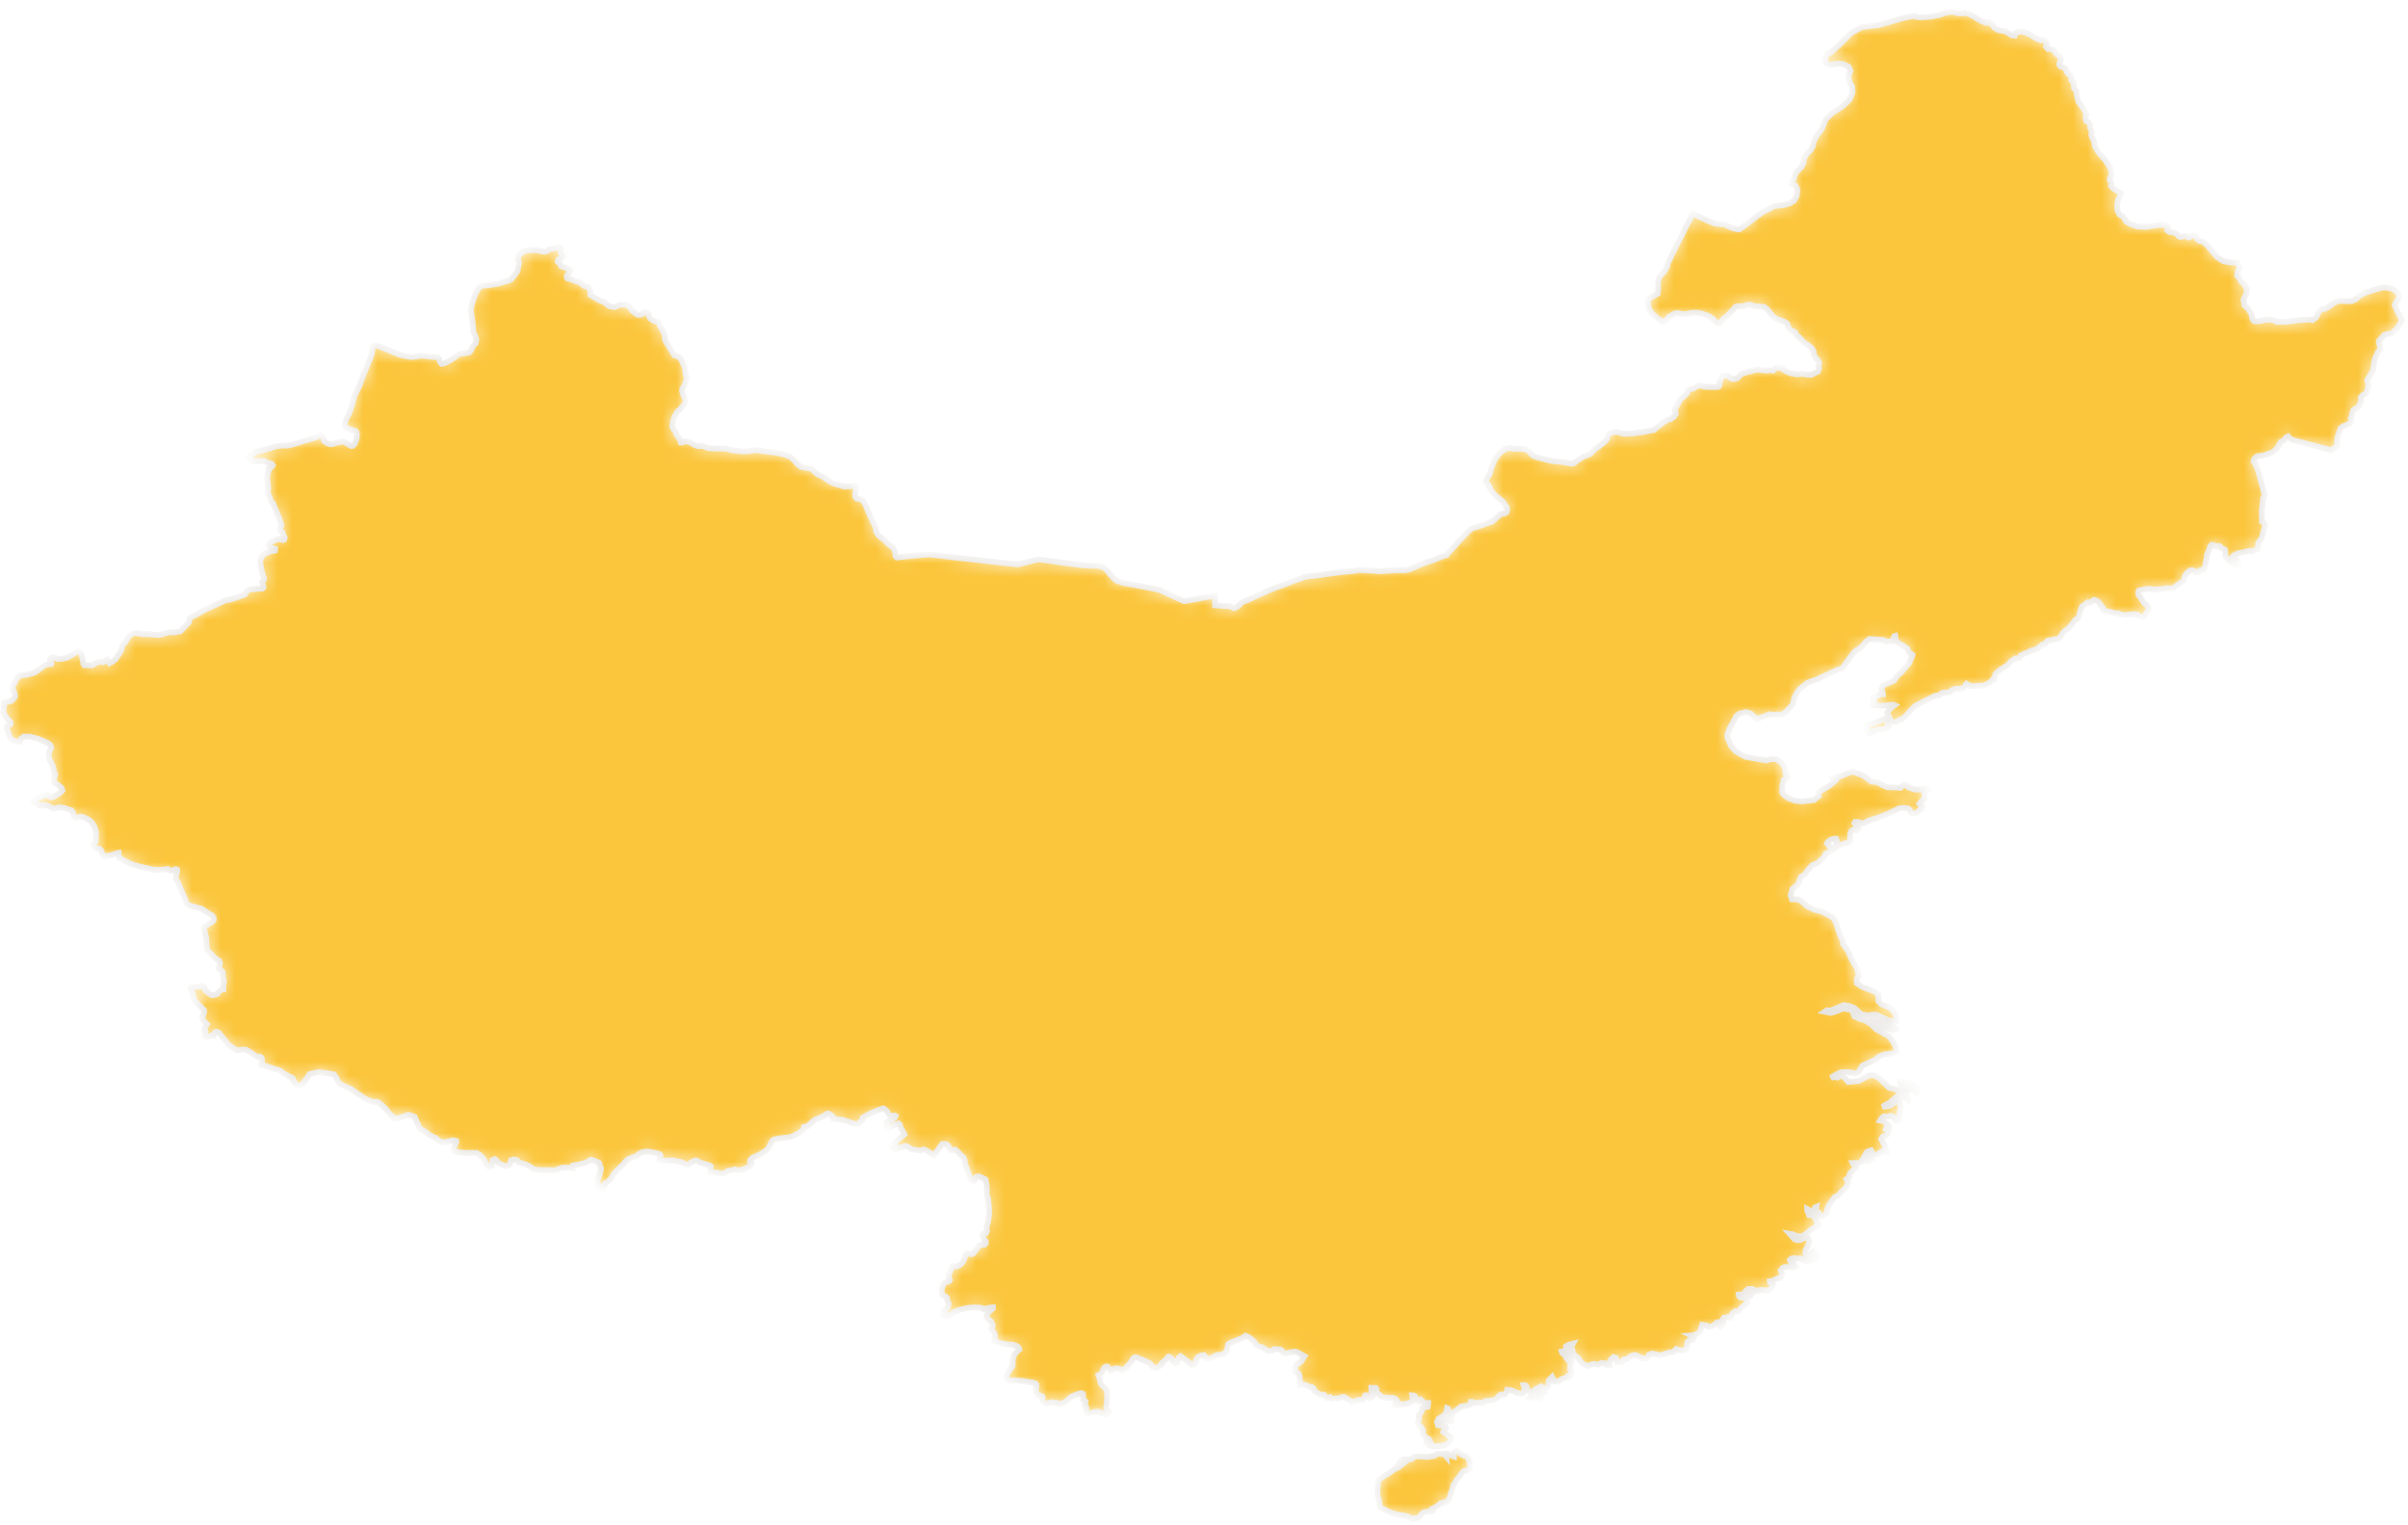 <?xml version="1.0" encoding="UTF-8"?> <svg xmlns="http://www.w3.org/2000/svg" width="169" height="107" viewBox="0 0 169 107" fill="none"> <mask id="path-1-inside-1_57_62" fill="white"> <path d="M102.869 102.17L103.006 102.28L103.095 102.441L103.169 102.736L103.213 103.007L102.936 103.18L102.686 103.25L102.187 103.911L102.083 104.12L101.999 104.207L101.972 104.298L101.982 104.388L101.852 104.705L101.739 105.095L101.666 105.254L101.523 105.377L101.341 105.439L101.224 105.448L101.117 105.481L100.853 105.693L100.555 105.853L100.606 105.926L100.608 105.995L100.478 106.072L100.334 106.057L99.915 106.12L99.762 106.239L99.605 106.459L99.545 106.489L99.292 106.54L99.1 106.559L98.771 106.404L98.608 106.359L98.174 106.296L97.752 106.191L97.455 106.072L96.848 105.778L96.777 105.247L96.673 104.961L96.666 104.858L96.707 103.974L96.749 103.877L96.826 103.792L97.094 103.594L97.401 103.437L97.842 103.109L98.162 102.959L98.43 102.742L98.272 102.752L98.157 102.724L98.271 102.539L98.393 102.44L98.535 102.386L98.82 102.425L99.083 102.386L99.277 102.222L99.462 102.187L100.164 102.24L100.651 102.165L100.894 102.013L101.009 102.007L101.368 102.05L101.501 102.208L101.489 102.102L101.505 101.999L101.571 102.01L102.041 102.205L102.042 101.966L102.068 101.903L102.214 101.803L102.288 101.805L102.47 101.998L102.648 102.11L102.869 102.17ZM101.483 99.419L101.585 99.506L101.857 99.445L101.907 99.556L101.905 99.608L101.808 99.735L101.583 99.637L101.358 99.66L101.195 99.651L101.151 99.591L101.276 99.467L101.483 99.419ZM107.701 98.046L107.432 98.099L107.374 98.088L107.468 97.958L107.712 97.868L107.701 98.046ZM108.105 98.141L108.052 98.192L107.971 98.1L107.949 97.97L107.891 97.899L108.023 97.81L108.082 97.712L108.239 97.731L108.304 97.761L108.166 97.863L108.133 97.907L108.105 98.141ZM110.211 95.103L110.234 95.221L110.019 95.042L109.957 95.032L109.855 94.965L109.795 94.853L109.962 94.848L110.115 94.982L110.211 95.103ZM122.953 90.782L122.861 90.937L122.698 90.911L122.693 90.801L122.66 90.769L122.705 90.667L122.734 90.638L122.919 90.725L122.953 90.782ZM127.463 88.302L127.258 88.422L127.13 88.365L127.128 88.204L127.193 88.059L127.119 87.954L127.191 87.83L127.343 87.793L127.398 87.871L127.484 87.912L127.51 87.955L127.511 88.036L127.43 88.17L127.493 88.243L127.463 88.302ZM131.401 81.409L131.161 81.472H131.07L131.078 81.28L131.274 81.096L131.354 81.157L131.399 81.253L131.401 81.409ZM133.937 77.151L133.927 77.201L133.693 77.026L133.58 76.997L133.634 76.897L133.792 76.872L133.917 77.092L133.937 77.151ZM134.575 76.576L134.548 76.701L134.475 76.683L134.376 76.461L134.429 76.406L134.569 76.42L134.575 76.576ZM134.277 76.384L134.237 76.436L133.897 76.281L133.528 76.249L133.4 76.112L133.378 75.897L133.766 75.907L134.245 76.1L134.348 76.199L134.277 76.384ZM133.083 72.219L132.858 72.297L132.142 72.062L131.635 71.803L131.333 71.488L131.29 71.359L131.642 71.38L131.987 71.493L132.063 71.666L132.202 71.721L132.297 71.821L132.934 72.055L133.032 72.126L133.083 72.219ZM137.563 0.936L137.688 0.947L137.756 0.946L137.889 0.868L138.255 1.008L138.954 1.423L139.393 1.608L139.574 1.563L139.77 1.677L139.985 1.952L140.251 2.114L140.73 2.189L141.205 2.489L141.396 2.506L141.463 2.337L141.64 2.241L141.927 2.216L142.342 2.364L142.884 2.685L143.225 2.826L143.363 2.787L143.508 2.847L143.625 2.997L143.636 3.182L143.595 3.281L143.726 3.437H143.876L144.121 3.512L144.314 3.787L144.486 3.914L144.607 4.024L144.628 4.115L144.639 4.208L144.604 4.279L144.538 4.397L144.518 4.524L144.601 4.666L144.906 4.769L145.009 4.876L145.033 5.012L145.128 5.162L145.336 5.335L145.414 5.48L145.366 5.597L145.428 5.694L145.53 5.77L145.552 6.046L145.561 6.205L145.728 6.382L145.763 6.746L145.879 7.148L146.273 7.697L146.403 7.994L146.37 8.346L146.427 8.511L146.606 8.591L146.692 8.739L146.682 8.956L146.751 9.091L146.808 9.234L146.77 9.457L146.827 9.658L146.919 9.775L146.984 9.991L147.02 10.261L147.284 10.687L147.774 11.269L148.074 11.72L148.183 12.04L148.184 12.304L148.077 12.51L148.071 12.66L148.167 12.754L148.196 12.88L148.157 13.041L148.316 13.23L148.854 13.559L148.639 14.062L148.582 14.415L148.611 14.785L148.744 15.046L148.98 15.197L149.128 15.354L149.185 15.519L149.47 15.697L149.98 15.891L150.635 15.925L151.432 15.799L151.92 15.778L152.099 15.862L152.161 15.989L152.103 16.159L152.239 16.271L152.566 16.324L152.791 16.431L152.914 16.592L153.066 16.637L153.245 16.567L153.42 16.578L153.589 16.666L153.699 16.635L153.795 16.538H153.949L154.107 16.54L154.206 16.776L154.365 16.908L154.584 16.937L154.919 17.223L155.592 18.035L156.029 18.323L156.468 18.413L157.013 18.431L157.19 18.745L157.047 19.076L157.01 19.352L157.134 19.451L157.305 19.774L157.546 19.962L157.592 20.11L157.704 20.276L157.657 20.582L157.45 21.029L157.507 21.41L157.827 21.724L158.011 22.027L158.059 22.317L158.139 22.493L158.251 22.555L158.579 22.533L159.124 22.428L159.522 22.446L159.777 22.588L160.406 22.593L161.409 22.462L162.043 22.422L162.308 22.472L162.544 22.285L162.751 21.86L162.944 21.661L163.125 21.686L163.412 21.549L163.805 21.25L164.147 21.105L164.579 21.12L165.04 21.135L165.329 21.009L165.6 20.747L166.069 20.515L167.071 20.21L167.311 20.162L167.426 20.179L167.76 20.227L168.056 20.346L168.336 20.585L168.379 20.738L168.348 20.94L168.286 21.056L168.171 21.187L168.063 21.399L168.133 21.564L168.295 21.917L168.428 22.172L168.575 22.472L168.509 22.579L168.42 22.787L168.146 23.139L167.997 23.273L167.836 23.404L167.559 23.435L167.44 23.466L167.306 23.521L167.221 23.645L167.125 23.732L166.966 23.907L166.953 24.057L167.025 24.28L167.06 24.508L166.881 24.711L166.742 25.024L166.699 25.118L166.631 25.354L166.61 25.436L166.566 25.933L166.386 26.271L166.136 26.663L166.192 26.897L166.236 27.113L166.174 27.218L166.159 27.309L166.122 27.517L166.044 27.597L165.816 27.727L165.68 27.884L165.708 28.121L165.639 28.326L165.535 28.508L165.426 28.626L165.269 28.701L165.165 28.765L165.086 28.994L165.063 29.172L164.989 29.349L165.034 29.529L164.955 29.685L164.731 29.794L164.605 29.859L164.488 29.885L164.264 30.054L164.064 30.634L164.019 30.97L164.065 31.268L163.785 31.455L163.577 31.604L163.446 31.55L163.308 31.5L162.99 31.435L162.831 31.391L162.511 31.294L161.999 31.171L161.499 31.028L161.185 30.952L160.938 30.892L160.75 30.793L160.592 30.616L160.435 30.687L160.29 30.897L160.048 31.021L159.938 31.25L159.841 31.425L159.59 31.659L159.478 31.755L158.986 31.914L158.875 31.966L158.474 32L158.338 32.07L158.197 32.217L158.158 32.364L158.258 32.518L158.414 32.827L158.487 33.037L158.593 33.454L158.949 34.756L158.834 34.98L158.727 35.95L158.753 36.124L158.742 36.396L158.749 36.594L158.822 36.644L158.919 36.713L158.968 36.829L158.955 37.007L158.906 37.137L158.83 37.394L158.73 37.765L158.619 37.908L158.547 38.021L158.485 38.099L158.477 38.361L158.436 38.534L158.262 38.595L158.09 38.696L157.885 38.659L157.704 38.679L157.481 38.746L157.082 38.824L156.851 38.928L156.74 39.004L156.663 39.094L156.649 39.181L156.702 39.227L156.927 39.263L157.081 39.425L157.103 39.603L156.944 39.705L156.865 39.593L156.733 39.558L156.487 39.401L156.306 39.228L156.172 39.037L156.177 38.629L156.155 38.568L155.91 38.484L155.837 38.361L155.72 38.304L155.554 38.341L155.43 38.302L155.331 38.235L155.213 38.227L155.111 38.333L155.056 38.56L154.884 38.937L154.869 39.164L154.795 39.487L154.722 39.897L154.66 39.983L154.468 39.995L154.403 40.022L154.302 40.161L154.181 40.185L154.074 40.104L153.906 40.022L153.746 40.011L153.603 40.093L153.434 40.27L153.338 40.412L153.304 40.546L153.277 40.711L153.107 40.869L152.952 40.952L152.631 41.184L152.529 41.281L152.299 41.282L152.049 41.272L151.712 41.335L151.162 41.367L150.834 41.319L150.428 41.364L150.111 41.439L150.066 41.552L150.077 41.72L150.14 41.829L150.218 41.902L150.349 42.127L150.487 42.344L150.696 42.484L150.784 42.635L150.788 42.775L150.688 42.951L150.538 43.18L150.398 43.322L150.293 43.317L150.132 43.235L150.023 43.131L149.763 43.092L149.128 43.159L148.81 43.112L148.658 43.028L148.392 43.022L147.981 42.909L147.73 42.873L147.611 42.801L147.588 42.635L147.471 42.521L147.404 42.384L147.255 42.212L147.112 42.126L146.97 42.09L146.816 42.194L146.651 42.288L146.529 42.267L146.469 42.293L146.402 42.371L146.137 42.53L146.076 42.676L145.971 42.985L145.897 43.303L145.834 43.415L145.727 43.434L145.618 43.53L145.39 43.828L145.183 44.102L144.883 44.287L144.74 44.456L144.668 44.611L144.454 44.826L144.14 44.865L143.89 44.928L143.737 44.944L143.627 45.032L143.546 45.164L143.508 45.217H143.366L143.225 45.329L142.878 45.585L142.596 45.633L142.243 45.803L141.932 45.932L141.802 46.005L141.768 46.085L141.723 46.188L141.573 46.208L141.427 46.203L141.104 46.437L140.94 46.635L140.303 47.058L140.043 47.295L139.976 47.602L139.943 47.579L139.716 47.847L139.271 48.101L138.319 48.158L138.018 47.977L137.909 48.102L137.825 48.268L137.575 48.324L137.185 48.339L136.966 48.449L136.85 48.571L136.315 48.611L136.119 48.774L135.785 48.832L134.395 49.544L134.092 49.844L133.804 50.193L133.603 50.368L133.423 50.491L133.259 50.541L133.098 50.662L132.935 50.677L132.769 50.622L132.584 50.641L132.461 50.787L132.564 50.977L132.507 51.058L132.143 51.161L131.599 51.229L131.369 51.353L131.289 51.423L131.169 51.458L131.054 51.214L131.012 50.89L131.237 50.812L131.444 50.771L132.591 50.323L132.448 49.986L132.55 49.84L132.807 49.601L132.974 49.482L132.883 49.439L132.131 49.518L131.7 49.512L131.478 49.487L131.545 49.283L131.508 49.078L131.456 49.002L131.839 48.769L132.013 48.712L132.146 48.715L132.136 48.574L132.026 48.362L132.145 48.088L132.925 47.765L133.113 47.472L133.426 47.198L133.999 46.515L134.033 46.399L134.2 46.078L134.229 45.95L133.964 45.762L133.859 45.498L133.084 45.022L133.019 44.612L132.946 44.63L132.828 44.917L132.727 45.009L132.368 45.017L132.199 44.909L131.2 44.839L130.955 45.024L130.728 45.31L130.505 45.514L130.281 45.619L130.087 45.805L129.285 46.907L128.982 46.991L127.554 47.654L126.839 47.914L126.289 48.371L126.099 48.648L125.932 48.955L125.829 49.419L125.321 49.981L125.147 50.102L124.969 50.151L124.733 50.133L124.529 50.168L124.181 50.119L123.756 50.296L123.277 50.45L122.864 50.063L122.568 49.968L122.087 50.075L121.863 50.247L121.4 51.096L121.226 51.582L121.238 51.78L121.508 52.382L121.813 52.718L122.497 53.102L123.951 53.365L124.292 53.271L124.658 53.27L125.044 53.52L125.285 53.932L125.307 54.213L125.314 54.31L125.403 54.393L125.455 54.535L125.302 54.653L125.184 54.711L125.085 55.146L125.079 55.627L125.204 55.786L125.516 56.01L126 56.194L126.448 56.234L127.302 56.145L127.651 55.855L127.631 55.731L127.639 55.569L128.392 55.144L128.821 54.767L128.754 54.667L128.672 54.6L128.747 54.562L128.982 54.535L130.027 54.141L130.851 54.463L131.32 54.834L131.785 54.896L132.107 55.085L132.479 55.246L132.964 55.257L133.373 55.291L133.497 55.141L133.626 55.043L133.771 55.062L133.935 55.258L134.4 55.408L134.829 55.4L135.129 55.346L135.307 55.415L135.049 55.665L135.088 56.068L134.89 56.195L134.701 56.4L134.813 56.535L134.912 56.592L134.902 56.755L134.73 56.848L134.41 57.091L134.225 57.087L134.138 57.04L134.076 56.953L134.03 56.813L133.918 56.721L133.608 56.685L133.286 56.719L132.562 57.08L131.855 57.366L131.114 57.593L130.866 57.737L130.69 57.776L130.383 57.668L130.197 57.675L130.158 57.749L130.394 57.949L130.456 58.105L130.432 58.225L130.297 58.278L130.102 58.19L129.923 58.315L129.843 58.526L129.839 59.026L129.721 59.138L129.395 59.199L129.047 59.358L128.924 59.284L128.875 59.195L128.911 58.965L128.868 58.853L128.709 58.858L128.469 58.927L128.287 59.078L128.224 59.17L128.465 59.464L128.693 59.494L128.749 59.56L128.568 59.704L128.115 59.916L128.04 60.095L127.905 60.266L127.721 60.402L127.595 60.545L127.442 60.62L127.192 60.704L126.885 61.046L126.66 61.365L126.394 61.53L126.183 62.068L125.805 62.359L125.666 62.826L125.764 63.111L126.179 63.109L126.386 63.21L126.815 63.585L127.33 63.83L127.863 63.968L128.518 64.314L128.698 64.46L128.852 64.758L129.136 65.613L129.34 66.036L129.353 66.256L129.66 66.671L129.986 67.384L130.363 67.999L130.435 68.483L130.313 68.703L130.314 68.989L130.69 69.252L131.525 69.556L131.659 69.646L131.823 69.793L131.831 70.252L131.96 70.398L132.069 70.487L132.575 70.68L132.787 70.841L133.012 71.098L133.077 71.327L133.104 71.638L132.821 71.649L132.594 71.614L131.688 71.21L131.453 71.199L131.12 71.255L130.646 71.181L130.146 70.732L129.785 70.596L129.398 70.528L128.473 70.913L128.238 70.886L128.17 70.929L128.066 70.995L128.495 71.078L128.925 70.952L129.337 70.765L129.938 70.865L130.039 71.033L130.138 71.317L130.55 71.509L130.874 71.594L131.286 71.846L131.688 72.238L132.541 72.692L132.886 73.121L133.02 73.398L133.139 73.793L132.841 73.921L132.581 73.938L132.174 74L131.875 74.14L131.575 74.385L130.714 74.77L130.551 75.01L130.439 75.22L130.23 75.323L129.703 75.225L129.206 75.233L128.644 75.516L128.504 75.631L128.597 75.608L128.685 75.572L128.938 75.615L129.33 75.464L129.712 75.924L130.459 75.85L131.161 75.467L131.432 75.461L131.659 75.519L131.913 75.67L132.588 76.34L132.959 76.413L133.322 76.57L133.523 76.587L133.704 76.634L133.216 76.879L132.585 77.407L132.304 77.533L132.116 77.674L132.624 77.603L132.985 77.351L133.168 77.289L133.314 77.348L133.388 77.659L133.249 78.613L133.072 78.63L132.899 78.371L132.697 78.288L132.527 78.342L132.191 78.34L132.062 78.458L131.954 78.624L132.155 78.658L132.552 78.947L132.592 79.101L132.486 79.201L132.208 79.158L132.546 79.373L132.457 79.596L132.348 79.684L132.151 79.74L132.031 79.933L132.204 80.254L132.38 80.665L132.402 80.863L132.127 80.777L131.698 81.028L131.472 81.049L131.319 80.719L131.124 80.771L130.994 80.866L130.82 81.22L130.608 81.54L130.426 81.627L130.207 81.602L130.026 81.611L130.071 81.697L130.261 81.802V81.924L129.855 82.312L129.789 82.463L129.799 82.59L129.586 82.745L129.701 83.006L129.641 83.189L129.454 83.438L129.258 83.601L129.028 83.866L128.735 84.019L128.35 84.573L128.236 84.85L128.208 85.136L128.087 85.235L127.88 85.359L127.644 85.296L127.637 85.106L127.535 85.089L127.477 84.964L127.459 84.806L127.484 84.677L127.385 84.717L127.325 84.865L127.17 84.986L127.008 84.937L126.833 84.838L126.838 84.981L126.931 85.124L126.971 85.268L127.213 85.299L127.375 85.463L127.502 85.715L127.528 85.81L127.627 85.922L127.64 86.019L127.41 86.108L127.121 86.274L126.775 86.558L126.49 86.747L126.232 86.749L126.076 86.727L125.853 86.618L125.597 86.573L125.94 86.956L126.128 87.024L126.363 87.01L126.592 86.867L126.916 86.882L126.998 87.103L126.912 87.352L126.734 87.675L126.698 87.954L126.917 88.353L126.927 88.473L126.845 88.532L126.587 88.427L126.374 88.295L126.159 88.33L125.936 88.274L125.708 88.321L125.615 88.413L125.677 88.565L125.882 88.691L125.997 88.884L125.86 88.952L125.278 88.907L125.149 88.944L124.975 89.157L125.088 89.472L124.959 89.667L124.72 89.713L124.405 89.871L124.211 89.908L124.221 89.977L124.363 90.046L124.438 90.138L124.267 90.46L124.001 90.565L123.593 90.512L123.272 90.585L122.994 90.448L122.698 90.445L122.497 90.618L122.475 90.819L122.28 90.839L122.175 90.823L122.027 90.838L122.043 90.945L122.127 91.039L122.527 91.081L122.599 91.216L122.615 91.424L122.196 91.782L122.017 92.023L121.748 92.016L121.545 92.21L121.436 92.472L121.302 92.421L120.991 92.463L120.9 92.587L120.972 92.639L120.979 92.729L120.854 93.023L120.719 93.106L120.66 92.986L120.616 92.799L120.507 92.784L120.326 92.956L120.114 93.079L119.932 93.131L119.795 93.017L119.458 92.957L119.321 93.451L119.042 93.63L118.912 93.686L118.684 93.703L118.83 93.771L118.875 93.898L118.793 94.023L118.566 94.049L118.433 94.147L118.382 94.587L118.247 94.741L117.901 94.754L117.643 94.651L117.561 94.732L117.518 94.811L117.383 94.89L117.122 94.911L116.542 95.108L116.276 95.051L115.959 94.977L115.74 95.05L115.668 95.201L115.567 95.318H115.249L114.994 95.173L114.734 95.068L114.446 95.159L114.227 95.343L113.959 95.405L113.909 95.52L113.792 95.577L113.507 95.553L113.399 95.268L113.236 95.226L113.074 95.37L113.016 95.482L112.94 95.568L112.967 95.8L112.807 95.805L112.598 95.662L112.378 95.637L112.173 95.77L112.069 95.737L111.959 95.709H111.78L111.711 95.745L111.58 95.766L111.491 95.838L111.483 95.844L111.252 95.795L110.968 95.602L110.765 95.282L110.507 95.109L110.394 94.957L110.349 94.685L110.302 94.555L110.318 94.411L110.396 94.282L110.119 94.347L109.914 94.467L109.956 94.618L109.905 94.758L109.599 94.831L109.617 94.889L109.638 94.951L109.877 95.143L109.927 95.303L110.024 95.388L110.211 95.637L110.206 96.118L110.309 96.254L110.275 96.389L110.2 96.571L110.193 96.574L110.138 96.518L110.048 96.529L110.012 96.591L110.006 96.646L109.99 96.648L109.831 96.689L109.698 96.723L109.59 96.772L109.42 96.915L109.097 96.95L108.932 96.615L108.709 96.839L108.642 97.296L108.56 97.374L108.422 97.439L108.16 97.28L107.931 97.386L107.752 97.494L107.679 97.594L107.547 97.702L107.295 97.597L107.092 97.441L107.143 97.322L107.115 97.245L107.024 97.187L106.923 97.195L106.973 97.348L107.006 97.642L106.914 97.727L106.771 97.792L106.464 97.738L106.255 97.629L106.001 97.537L105.778 97.52L105.729 97.706L105.583 97.855L105.449 97.873L105.315 97.85L105.138 98.011L105.055 98.128L104.837 98.252L104.258 98.312L104.056 98.435L103.785 98.416L103.575 98.445L103.454 98.438L103.347 98.372L103.225 98.37L103.169 98.575L102.841 98.661L102.547 98.685L102.219 98.955L101.986 99.118L101.812 99.135L101.685 99.077L101.621 98.836L101.556 98.807L101.519 99.034L101.457 99.223L101.337 99.326L100.959 99.561L100.85 99.794L100.922 100.009L101.432 100.062L101.494 100.18L101.445 100.277L101.324 100.357L101.287 100.478L101.834 100.862L101.85 101.007L101.766 101.09L101.664 101.269L101.376 101.419L100.765 101.497L100.256 101.419L100.102 101.247L100.112 101.124L100.239 101.16L100.382 101.149L100.339 101.036L100.278 100.971L100.043 100.871L99.853 100.602L99.889 100.378L99.786 100.205L99.672 100.06L99.559 99.972L99.497 99.864L99.613 99.524L99.549 99.326L99.767 99.083L99.821 98.809L100.209 98.711L100.236 98.449L99.957 98.442L99.764 98.25L99.72 98.331L99.565 98.339L99.309 97.969L99.233 97.922L99.109 97.915L99.171 98.306L98.872 98.453L98.627 98.517L98.279 98.544L98.081 98.589L97.897 98.552L97.942 98.434L98.04 98.293L97.953 98.175L97.757 98.085L97.456 98.09L97.249 98.064L97.043 98.074L96.968 98.022L96.776 97.836L96.615 97.722L96.542 97.607L96.615 97.473L96.554 97.392L96.241 97.383L96.243 97.574L96.275 97.799L96.366 97.971L96.302 98.066L96.143 98.131L95.973 97.95L95.895 97.906L95.814 97.914L95.752 98.095L95.598 98.255L95.322 98.237L95.106 98.336L94.845 98.381L94.667 98.249L94.374 98.036L94.257 98.012L93.931 98.115L93.463 98.154L93.359 98.043L93.134 98.127L92.916 97.872L92.658 97.855L92.336 97.661L92.22 97.558L92.184 97.41L92.086 97.333L91.96 97.343L91.82 97.265L91.598 97.187L91.42 97.141L91.332 97.176L91.238 97.194L91.222 97.095L91.228 96.797L91.212 96.532L91.163 96.412L91.043 96.321L90.935 96.278L90.887 96.141L90.926 95.873L91.015 95.691L91.154 95.658L91.342 95.528L91.438 95.341L91.559 95.169L91.129 94.926L90.904 94.839L90.654 94.876L90.343 94.953L90.181 94.968L90.099 94.938L89.918 94.72L89.82 94.682L89.6 94.668L89.415 94.67L89.309 94.765L89.144 94.796L88.979 94.802L88.812 94.683L88.561 94.529L88.168 94.42L88.12 94.295L88.019 94.145L87.87 94.006L87.623 93.821L87.416 93.726L87.315 93.785L87.178 93.889L86.646 94.11L86.41 94.196L86.285 94.257L86.18 94.35L86.148 94.577L86.096 94.83L85.943 94.958L85.797 95.055L85.645 95.066L85.496 95.061L85.356 95.102L84.928 95.356L84.727 95.335L84.561 95.192L84.491 95.088L84.299 95.112L84.054 95.233L83.94 95.451L83.88 95.655L83.826 95.746L83.744 95.772L83.671 95.776L82.907 95.188L82.86 95.158L82.723 95.278L82.598 95.59L82.509 95.65L82.448 95.626L82.132 95.227L82.051 95.189L81.979 95.202L81.884 95.331L81.684 95.522L81.531 95.637L81.527 95.766L81.36 95.879L81.167 95.992L81.102 96.004L80.974 95.958L80.806 95.808L80.684 95.652L80.383 95.496L80.045 95.364L79.822 95.261L79.694 95.236L79.576 95.282L79.516 95.345L79.431 95.501L79.229 95.755L79.049 95.958L78.881 96.088L78.748 96.178L78.647 96.094L78.463 96.025H78.246L77.961 96.155L77.736 95.896L77.677 95.884L77.591 95.906L77.491 95.967L77.422 96.111L77.35 96.308L77.206 96.437L77.088 96.494L77.122 96.605L77.19 96.725L77.185 96.829L77.228 96.995L77.302 97.16L77.568 97.431L77.67 97.571L77.691 97.694L77.701 98.128L77.69 98.309L77.637 98.658L77.633 98.859L77.744 98.95L77.851 99.058L77.846 99.117L77.799 99.138L77.647 99.257L77.583 99.273L77.483 99.224L77.353 99.187L77.25 99.139L77.136 99.062L76.864 99.07L76.418 99.188L76.325 99.154L76.261 99.088L76.226 98.951L76.248 98.79L76.209 98.686L76.125 98.625L76.185 98.338L76.026 98.224L76.049 98.188L75.996 97.877L76.002 97.8L75.975 97.774L75.863 97.75L75.696 97.799L75.189 98.003L74.754 98.381L74.555 98.465L74.353 98.499L74.117 98.434L73.855 98.391L73.481 98.487L73.297 98.442L73.211 98.365L73.136 98.248L73.182 98.099L73.153 97.989L73.004 97.934L72.831 97.886L72.728 97.742L72.687 97.586L72.727 97.382L72.747 97.163L72.664 97.062L72.41 97.008L71.769 96.908L71.208 96.854L70.973 96.88L70.78 96.856L70.669 96.815L70.615 96.746L70.613 96.647L70.704 96.42L70.807 96.198L71.068 95.875L71.084 95.65L71.07 95.391L71.199 95.045L71.424 94.786L71.535 94.704L71.508 94.588L71.418 94.483L71.29 94.424L71.077 94.356L70.745 94.338L70.29 94.268L69.763 94.114L69.824 93.818L69.815 93.633L69.75 93.48L69.643 93.372L69.582 93.276L69.678 93.011L69.555 92.721L69.411 92.605L69.262 92.455L69.25 92.293L69.318 92.142L69.683 91.818L69.686 91.739L69.595 91.746L69.491 91.752L68.993 91.871L68.939 91.796L68.76 91.753L68.396 91.745L67.971 91.767L67.432 91.882L66.938 92.085L66.713 92.224L66.522 92.311L66.367 92.339L66.187 92.278L66.197 92.079L66.534 91.715L66.582 91.464L66.48 91.249L66.469 91.076L66.35 90.966L66.184 90.912L66.096 90.79L66.09 90.431L66.238 90.061L66.478 89.945L66.625 89.889L66.664 89.817L66.589 89.557L66.601 89.391L66.744 89.072L66.888 88.83L67.158 88.87L67.28 88.81L67.414 88.723L67.561 88.578L67.659 88.404L67.778 88.001L67.86 87.941L68.201 88.008L68.303 87.961L68.49 87.725L68.666 87.436L68.922 87.348L69.107 87.338L69.192 87.243L69.187 87.102L69.011 86.878L68.938 86.7L68.96 86.591L69.211 86.524L69.272 86.394L69.235 86.109L69.338 85.766L69.4 85.365L69.421 85.065L69.418 84.836L69.393 84.595L69.358 84.156L69.243 83.773L69.264 83.629L69.248 83.163L69.177 82.766L69.036 82.696L68.773 82.567L68.63 82.542L68.51 82.589L68.465 82.727L68.349 82.857L68.207 82.825L68.139 82.696L68.048 82.526L67.743 81.721L67.71 81.488L67.656 81.257L67.554 81.141L67.446 81.073L67.202 80.801L67.075 80.688L67.013 80.669L66.88 80.689H66.748L66.641 80.553L66.543 80.387L66.445 80.305L66.28 80.26L66.112 80.278L66.012 80.421L65.946 80.502L65.818 80.694L65.612 80.958L65.518 81.055L65.427 81.005L65.029 80.73L64.838 80.653L64.577 80.736L64.17 80.671L64.013 80.658L63.674 80.439L63.535 80.412L63.053 80.555L62.948 80.657L62.886 80.658L62.757 80.607L62.652 80.539L62.645 80.497L62.776 80.389L62.786 80.314L62.779 80.237L62.966 80.021L63.477 79.602L63.392 79.426L63.191 79.079L63.164 78.91L63.077 78.834L62.833 78.896L62.325 79.211L62.255 79.177L62.268 79.068L62.215 78.75L62.376 78.655L62.623 78.538L62.813 78.408L62.857 78.303L62.805 78.271L62.525 78.312L62.414 78.24L62.23 77.948L62.096 77.833L61.974 77.771L61.56 77.922L61.08 78.129L60.544 78.417L60.547 78.565L60.483 78.603L60.381 78.696L60.281 78.824L60.196 78.869L60.096 78.874L59.892 78.838L59.522 78.692L59.12 78.571L59.034 78.584L58.489 78.499L58.471 78.43L58.389 78.295L58.234 78.173L58.086 78.132L57.659 78.39L57.177 78.582L56.903 78.809L56.678 79.034L56.419 79.078L56.407 79.217L56.298 79.342L56.102 79.496L55.712 79.693L55.448 79.798L54.611 79.895L54.311 79.96L54.186 80.063L54.051 80.325L53.945 80.565L53.714 80.764L53.292 81.029L52.797 81.243L52.66 81.386L52.636 81.471L52.697 81.502L52.758 81.566V81.664L52.695 81.769L52.371 81.954L52.188 82.042L52.007 82.098L51.804 82.108L51.608 82.083L51.554 82.053L51.477 82.091L51.298 82.13L51.144 82.142L50.803 82.347L50.616 82.349L50.382 82.304L50.074 82.269H49.852L49.845 82.161L49.879 81.836L49.778 81.761L49.47 81.681L49.123 81.576L48.956 81.463L48.863 81.425L48.732 81.444L48.523 81.562L48.325 81.701L48.168 81.713L48.007 81.648L47.854 81.563L47.328 81.443L47.093 81.425L46.672 81.446L46.328 81.42L46.275 81.383L46.276 81.317L46.327 81.186L46.356 81.058L46.316 80.985L45.965 80.896L45.646 80.831L45.305 80.807L45.077 80.852L44.853 80.953L44.669 81.134L44.402 81.213L44.083 81.347L43.929 81.473L43.695 81.743L43.356 82.074L43.048 82.397L42.888 82.711L42.676 82.908L42.461 83.049L42.306 83.439L42.144 83.316L41.959 83.139L41.915 82.897L42.134 82.253L42.187 81.985L42.13 81.882L42.062 81.618L41.931 81.531L41.559 81.393L41.44 81.389L41.312 81.484L41.188 81.544L41.022 81.605L40.606 81.718L40.237 81.771L40.149 81.813L40.121 81.888L40.151 81.978L39.913 81.944L39.665 81.924L39.465 81.937L38.975 82.108L38.81 82.125L38.625 82.107L38.374 82.102L37.896 82.107L37.485 82.064L37.151 81.825L36.914 81.719L36.662 81.638L36.408 81.576L36.324 81.448L36.243 81.383L36.034 81.363L35.868 81.409L35.765 81.732L35.677 81.796L35.467 81.825L35.246 81.742L34.941 81.576L34.822 81.392L34.72 81.332L34.559 81.414L34.55 81.65L34.519 81.809L34.327 81.873L34.216 81.826L34.127 81.664L33.902 81.277L33.68 81.051L33.455 80.9L32.718 80.904L32.172 80.86L31.925 80.797L31.831 80.648L31.922 80.35L32.028 80.117L32.025 80.062L31.934 80.035L31.777 80.016L31.188 80.165L31.027 80.148L30.925 80.097L30.8 80.053L30.697 79.984L30.626 79.882L30.116 79.633L29.965 79.496L29.694 79.325L29.464 79.209L29.319 78.875L29.186 78.554L29.114 78.383L28.895 78.293L28.659 78.224L28.258 78.364L27.93 78.47L27.688 78.481L27.34 78.152L27.061 77.795L26.73 77.484L26.51 77.328L26.121 77.312L25.682 77.137L25.093 76.738L24.669 76.441L23.937 76.109L23.766 75.97L23.701 75.852L23.601 75.619L23.448 75.398L22.929 75.301L22.343 75.233L21.724 75.368L21.278 76.031L21.063 76.175L20.879 76.183L20.728 76.015L20.603 75.838L20.535 75.642L20.227 75.497L19.879 75.307L19.701 75.16L19.5 75.067L19.312 75.028L18.951 74.903L18.542 74.762L18.35 74.743L18.336 74.642L18.394 74.428L18.358 74.223L18.235 74.139L18.049 74.161L17.617 73.869L17.595 73.854L17.473 73.771L17.26 73.652L16.901 73.661L16.629 73.704L16.43 73.583L16.141 73.39L16.089 73.347L16.004 73.277L15.712 72.904L15.366 72.463L15.192 72.399L15.101 72.432L14.999 72.666L14.923 72.643L14.794 72.659L14.643 72.741L14.498 72.762L14.405 72.738L14.366 72.68L14.407 72.37L14.319 72.274L14.397 72.058L14.529 71.872L14.394 71.734L14.227 71.536L14.209 71.357L14.299 71.13L14.343 70.937L14.316 70.865L14.184 70.757L13.683 70.224L13.656 70.168L13.572 69.99L13.533 69.722L13.468 69.53L13.391 69.382L13.397 69.313L13.455 69.277L13.768 69.241L14.057 69.218L14.248 69.168L14.347 69.275L14.393 69.439L14.443 69.526L14.627 69.682L14.85 69.831L15.067 69.812L15.258 69.748L15.424 69.505L15.541 69.445L15.677 69.434V69.417L15.669 69.26L15.717 68.874L15.701 68.719L15.639 68.579L15.65 68.422L15.629 68.196L15.473 68.041L15.371 67.982L15.354 67.898L15.408 67.743L15.444 67.564L15.39 67.432L15.381 67.412L15.254 67.344L15.106 67.23L14.93 67.074L14.842 66.962L14.699 66.838L14.524 66.645L14.492 66.222L14.475 65.776L14.414 65.554L14.317 65.199L14.331 65.08L14.39 64.989L14.883 64.703L14.989 64.591L15.007 64.507L14.988 64.381L14.894 64.241L14.698 64.132L14.418 63.954L14.164 63.769L13.736 63.656L13.217 63.517L13.092 63.382L12.967 63.052L12.753 62.547L12.525 62.008L12.35 61.675L12.341 61.515L12.446 61.106L12.433 61.019L12.341 60.989L12.165 61.042L12.025 61.107L11.905 61.074L11.794 61.005L11.772 60.981L11.763 60.972L11.555 61.017L11.138 61.042L10.994 61.037L10.792 61.032L10.374 60.938L9.81 60.811L9.228 60.635L8.92 60.495L8.812 60.446L8.548 60.3L8.361 60.175L8.327 59.845L8.191 59.87L7.871 59.989L7.502 60.065L7.298 60.066L7.216 60.013L7.093 59.665L7.004 59.567L6.838 59.528L6.657 59.467L6.566 59.377L6.546 59.262L6.626 59.13L6.721 59.029L6.738 58.408L6.676 58.188L6.624 58.003L6.492 57.772L6.368 57.63L6.182 57.497L5.892 57.36L5.634 57.308L5.322 57.409L5.223 57.37L5.093 56.945L5.009 56.857L4.455 56.682L4.204 56.642L3.914 56.696L3.75 56.743L3.617 56.665L3.41 56.566L3.207 56.499L2.955 56.496L2.792 56.538L2.751 56.514L2.672 56.436L2.337 56.2L2.325 56.141L2.839 55.908L3.142 55.82L3.301 55.75L3.335 55.765L3.413 55.872L3.613 55.943L3.755 55.923L3.828 55.87L4.077 55.742L4.271 55.592L4.38 55.47L4.322 55.277L4.015 55.043L3.821 54.918L3.761 54.834L3.811 54.58L3.882 54.327L3.835 54.231L3.777 54.149L3.752 53.873L3.618 53.539L3.473 53.345L3.433 53.081L3.425 52.835L3.6 52.448L3.536 52.28L3.351 52.131L2.716 51.861L2.064 51.682L1.816 51.689L1.662 51.678L1.479 51.836L1.371 52.042L1.218 52.06L0.941 51.973L0.755 51.841L0.624 51.565L0.522 51.209L0.464 51.098L0.493 51.001L0.557 50.916L0.735 50.835L0.764 50.753L0.738 50.652L0.595 50.524L0.448 50.343L0.22 49.966L0.264 49.758L0.3 49.459L0.286 49.301L0.518 49.26L0.813 49.179L0.951 49.044L1.046 48.906L1.066 48.821L0.977 48.491L0.859 48.345L0.848 48.231L0.906 48.144L0.983 47.993L1.132 47.685L1.277 47.488L1.357 47.438L1.534 47.392L1.968 47.338L2.434 47.2L2.987 46.785L3.172 46.667L3.413 46.608L3.586 46.612L3.617 46.562L3.505 46.304L3.533 46.211L3.599 46.138L3.682 46.105L4.065 46.24L4.359 46.226L4.716 46.146L5.486 45.691L5.582 45.698L5.66 45.759L5.753 46.033L5.859 46.61L5.918 46.682L6.453 46.69L6.818 46.48L6.978 46.431L7.237 46.465L7.375 46.367L7.518 46.298L7.684 46.54L7.897 46.424L8.128 46.24L8.241 46.05L8.397 45.845L8.518 45.584L8.568 45.337L8.627 45.222L8.757 45.103L9.076 44.594L9.305 44.464L9.523 44.418L10.062 44.506L10.341 44.495L11.162 44.562L11.54 44.464L11.805 44.367L12.194 44.382L12.654 44.305L13.267 43.663L13.275 43.527L13.312 43.382L13.534 43.238L13.809 43.107L14.359 42.792L15.476 42.293L15.876 42.093L16.043 42.098L16.455 41.972L17.177 41.727L17.381 41.422L17.572 41.361L18.415 41.307L18.468 41.272L18.498 41.219L18.451 40.998L18.396 40.808L18.462 40.752L18.532 40.664L18.521 40.542L18.385 40.145L18.312 39.767L18.264 39.426L18.273 39.299L18.375 39.078L18.508 38.878L18.985 38.691L19.302 38.635L19.315 38.512L19.059 38.436L18.874 38.314L18.841 38.244L18.85 38.164L18.893 38.092L19.215 37.954L19.518 37.817L19.888 37.9L19.961 37.848L19.982 37.711L19.903 37.574L19.828 37.348L19.657 37.232L19.651 37.094L19.756 36.855L19.61 36.412L19.452 36.021L19.184 35.349L19.007 35.154L18.908 34.843L18.797 34.679L18.807 34.437L18.826 34.267L18.797 33.929L18.745 33.562L18.797 33.189L18.897 32.942L18.871 32.848L18.924 32.777L19.075 32.754L19.146 32.652L19.075 32.548L18.814 32.468L18.522 32.343L18.172 32.357L17.813 32.379L17.634 32.287L17.477 32.169L17.468 32.093L17.684 31.894L17.984 31.686L18.45 31.595L18.963 31.459L19.223 31.36L19.569 31.288L19.969 31.258L20.171 31.278L20.686 31.146L21.496 30.889L22.232 30.674L22.479 30.546L22.663 30.674L22.749 30.956L22.964 31.102L23.177 31.173L23.299 31.169L23.666 31.059L24.062 30.979L24.218 31.023L24.419 31.167L24.645 31.296L24.763 31.29L24.866 31.19L24.97 30.989L25.036 30.732L25.049 30.461L25.01 30.295L24.931 30.234L24.57 30.136L24.225 29.975L24.186 29.829L24.194 29.724L24.285 29.467L24.51 28.995L24.735 28.342L24.855 27.825L25.233 27.051L25.53 26.241L26.011 25.071L26.091 24.839L26.135 24.467L26.161 24.314L26.329 24.233L26.611 24.312L27.301 24.581L27.826 24.806L28.046 24.882L28.372 24.962L28.877 25.056L29.17 25.028L29.426 24.973L29.767 24.968L30.3 25.038L30.465 25.04L30.67 25.049L30.815 25.163L30.888 25.421L30.997 25.536L31.197 25.494L31.62 25.266L31.891 25.088L32.23 24.829L32.565 24.794L32.921 24.736L33.045 24.607L33.176 24.306L33.395 24.078L33.431 23.788L33.355 23.583L33.203 23.249L33.208 23.024L33.134 22.369L33.036 21.778L33.136 21.301L33.313 20.766L33.381 20.602L33.493 20.386L33.651 20.127L33.873 20.046L34.496 19.991L35.073 19.882L35.367 19.769L35.673 19.701L35.856 19.619L36.17 19.239L36.319 19.021L36.429 18.439L36.348 18.159L36.415 17.911L36.567 17.765L36.781 17.618L36.924 17.593L37.229 17.548L37.73 17.564L37.985 17.635L38.244 17.668L38.407 17.616L38.516 17.504L38.684 17.469L38.936 17.415L39.196 17.348L39.339 17.361L39.369 17.526L39.345 17.655L39.395 17.828L39.498 17.942L39.465 18.065L39.32 18.136L39.176 18.233L39.145 18.364L39.327 18.528L39.388 18.684L39.693 18.778L39.929 18.884L40.017 18.985L39.991 19.099L39.882 19.222L39.777 19.353L39.763 19.432L39.797 19.524L40.024 19.586L40.288 19.687L40.706 19.818L40.992 20.061L41.277 20.128L41.414 20.364L41.439 20.707L41.73 20.882L42.161 21.124L42.38 21.169L42.526 21.306L42.737 21.472L42.924 21.524L43.147 21.548L43.514 21.394L43.926 21.379L44.151 21.467L44.364 21.799L44.516 21.904L44.605 21.997L44.749 22.086L44.895 22.099L45.113 22.025L45.245 21.878L45.436 21.909L45.507 22.004L45.543 22.168L45.644 22.371L45.885 22.522L46.222 22.611L46.27 22.685L46.317 22.887L46.408 23.027L46.531 23.21L46.647 23.543L46.672 23.818L46.726 23.969L46.882 24.214L47.131 24.607L47.329 24.939L47.559 25.003L47.754 25.108L47.866 25.353L48.073 25.813L48.106 26.113L48.124 26.337L48.191 26.438L48.206 26.565L48.033 27.045L47.887 27.262L47.869 27.444L47.968 27.76L48.104 28.004L48.118 28.238L48.002 28.409L47.803 28.623L47.707 28.745L47.552 28.853L47.314 29.265L47.208 29.721L47.183 29.954L47.273 30.124L47.424 30.31L47.462 30.471L47.71 30.831L47.776 31.053L47.877 31.06L47.986 30.987L48.252 30.982L48.494 31.061L48.725 31.225L48.973 31.313L49.328 31.291L49.518 31.379L49.722 31.451L50.145 31.476L50.462 31.475L50.948 31.478L51.342 31.588L52.033 31.676L52.461 31.669L53.036 31.587L53.388 31.639L54.431 31.761L55.041 31.889L55.428 32.034L55.7 32.262L56.011 32.617L56.258 32.78L56.922 32.878L57.378 33.292L57.734 33.446L58.334 33.846L58.758 34.002L59.265 34.145L60.092 34.084L60.138 34.138L60.074 34.354L60.024 34.65V34.864L60.109 34.973L60.425 35.037L60.574 35.142L60.688 35.343L60.754 35.468L61.02 36.084L61.446 36.99L61.495 37.338L61.64 37.562L62.102 37.916L62.344 38.179L62.705 38.454L62.824 38.708L62.85 39.035L62.942 39.12L63.602 39.045L64.174 38.992L65.2 38.898L66.613 39.069L68.07 39.234L69.358 39.38L69.993 39.451L71.427 39.605L72.225 39.41L72.847 39.257L73.13 39.278L74.321 39.45L75.019 39.542L75.898 39.658L76.509 39.7L77.009 39.698L77.24 39.746L77.462 39.821L77.611 39.93L78.068 40.48L78.324 40.722L78.831 40.905L79.983 41.114L80.62 41.24L81.352 41.386L81.835 41.604L82.39 41.858L83.109 42.187L83.897 42.044L84.745 41.889L85.276 41.791V42.477L86.035 42.532L86.272 42.524L86.608 42.675L86.796 42.611L86.976 42.463L87.2 42.228L87.523 42.125L88.081 41.862L88.218 41.798L89.047 41.423L90.285 40.96L90.84 40.736L91.006 40.685L91.32 40.571L91.532 40.491L91.906 40.427L92.415 40.387L92.97 40.3L94.226 40.136L94.384 40.12L95.089 40.053L95.389 39.989L95.838 40.022L96.423 40.046L96.812 40.088L97.327 40.055L98.035 40.011L98.608 40.017L98.892 39.962L99.312 39.788L99.594 39.651L100.036 39.484L100.586 39.31L100.968 39.153L101.222 39.048L101.529 38.949L101.609 38.822L101.697 38.724L101.86 38.56L102.154 38.255L102.377 37.988L102.487 37.868L102.738 37.601L102.941 37.399L103.2 37.127L103.418 37.039L103.695 36.964L104.422 36.697L104.566 36.639L104.687 36.627L104.944 36.411L105.162 36.223L105.304 36.083L105.599 36.032L105.75 35.93L105.777 35.798L105.746 35.595L105.604 35.387L105.484 35.205L105.062 34.858L104.839 34.643L104.611 34.365L104.518 34.104L104.362 33.938L104.287 33.791L104.311 33.621L104.528 33.317L104.596 33.125L104.687 32.786L104.89 32.277L105.056 32.038L105.247 31.805L105.652 31.491L106.023 31.433L106.244 31.495H106.737L107.066 31.512L107.308 31.669L107.576 31.978L107.879 32.091L108.823 32.334L109.226 32.385L109.514 32.396L109.941 32.475L110.084 32.493L110.303 32.547L110.484 32.489L110.757 32.282L111.102 32.05L111.25 31.996L111.524 31.895L111.661 31.8L111.901 31.539L112.213 31.336L112.594 31.031L112.781 30.801L112.823 30.653L112.864 30.492L112.982 30.407L113.213 30.329L113.474 30.308L113.97 30.447L114.641 30.407L114.792 30.387L115.403 30.307L115.678 30.242L116.067 30.179L116.365 29.923L116.764 29.617L117.055 29.446L117.248 29.414L117.489 29.237L117.608 29.047L117.577 28.879L117.532 28.741L117.674 28.483L117.931 28.032L118.17 27.822L118.368 27.651L118.495 27.377L118.651 27.299L118.842 27.268L119.112 27.082L119.31 27.044L119.64 27.133L120.128 27.156L120.439 27.165L120.616 27.132L120.681 27.032L120.679 26.878L120.778 26.534L120.815 26.421L120.905 26.368L121.205 26.361L121.407 26.485L121.546 26.587L121.739 26.6L121.939 26.533L122.204 26.255L122.648 26.093L122.883 26.052L123.301 25.92L123.565 25.968L124.05 26.007L124.237 25.973L124.441 26.007L124.627 25.818L124.774 25.773L125.086 25.86L125.282 26.006L125.649 26.189L126.117 26.274L126.508 26.23L126.911 26.308L127.148 26.301L127.261 26.229L127.59 26.075L127.669 25.867L127.637 25.667L127.675 25.44L127.578 25.272L127.374 25.024L127.294 24.858L127.287 24.641L127.16 24.434L126.854 24.184L126.653 24.068L126.239 23.636L126.098 23.534L126.05 23.463L126.002 23.318L125.849 23.248L125.648 23.135L125.54 23.02L125.469 22.818L125.427 22.687L125.25 22.578L125.072 22.517L124.872 22.439L124.54 22.326L124.349 22.101L124.012 21.677L123.82 21.535L123.108 21.48L122.852 21.377L122.563 21.412L122.39 21.48L122.007 21.48L121.809 21.521L121.557 21.801L121.222 22.163L120.947 22.383L120.751 22.612L120.659 22.694L120.481 22.645L120.235 22.387L119.885 22.157L119.561 22.052L119.421 21.994L119.034 21.936L118.734 21.954L118.353 22.041L117.98 22.025L117.812 21.97L117.575 21.976L117.145 22.216L116.922 22.488L116.659 22.573L116.42 22.395L116.145 22.184L115.882 21.919L115.721 21.673L115.63 21.021L115.945 20.826L116.348 20.608L116.378 20.261L116.363 19.875L116.443 19.444L116.81 19.046L117.007 18.715L117.031 18.509L117.208 18.166L117.377 17.804L117.607 17.328L118.044 16.48L118.56 15.472L118.818 14.967L119.384 15.28L119.749 15.443L120.366 15.689L121.003 15.744L121.612 16.011L121.926 16.091H122.094L122.956 15.443L123.685 14.892L124.523 14.461L125.139 14.402L125.602 14.276L125.91 14.083L126.093 13.759L126.149 13.305L126.026 13.029L125.723 12.933L125.646 12.837L125.791 12.739L125.899 12.549L125.967 12.265L126.141 11.995L126.421 11.74L126.576 11.457L126.604 11.145L126.773 10.833L127.08 10.522L127.249 10.232L127.277 9.964L127.433 9.635L127.857 9.053L128.132 8.379L128.601 7.917L129.354 7.44L129.824 6.967L130.012 6.495L129.997 6.078L129.779 5.716L129.737 5.347L129.872 4.971L129.754 4.689L129.382 4.502L128.938 4.456L128.423 4.551L128.134 4.432L128.07 4.102L128.209 3.835L128.549 3.63L129.108 3.131L129.887 2.335L130.662 1.893L131.818 1.765L132.75 1.503L133.699 1.236L134.385 1.104L134.502 1.193L134.876 1.215L135.507 1.169L136.092 1.055L136.634 0.869L137.063 0.826L137.378 0.924L137.563 0.936Z"></path> </mask> <path d="M102.869 102.17L103.006 102.28L103.095 102.441L103.169 102.736L103.213 103.007L102.936 103.18L102.686 103.25L102.187 103.911L102.083 104.12L101.999 104.207L101.972 104.298L101.982 104.388L101.852 104.705L101.739 105.095L101.666 105.254L101.523 105.377L101.341 105.439L101.224 105.448L101.117 105.481L100.853 105.693L100.555 105.853L100.606 105.926L100.608 105.995L100.478 106.072L100.334 106.057L99.915 106.12L99.762 106.239L99.605 106.459L99.545 106.489L99.292 106.54L99.1 106.559L98.771 106.404L98.608 106.359L98.174 106.296L97.752 106.191L97.455 106.072L96.848 105.778L96.777 105.247L96.673 104.961L96.666 104.858L96.707 103.974L96.749 103.877L96.826 103.792L97.094 103.594L97.401 103.437L97.842 103.109L98.162 102.959L98.43 102.742L98.272 102.752L98.157 102.724L98.271 102.539L98.393 102.44L98.535 102.386L98.82 102.425L99.083 102.386L99.277 102.222L99.462 102.187L100.164 102.24L100.651 102.165L100.894 102.013L101.009 102.007L101.368 102.05L101.501 102.208L101.489 102.102L101.505 101.999L101.571 102.01L102.041 102.205L102.042 101.966L102.068 101.903L102.214 101.803L102.288 101.805L102.47 101.998L102.648 102.11L102.869 102.17ZM101.483 99.419L101.585 99.506L101.857 99.445L101.907 99.556L101.905 99.608L101.808 99.735L101.583 99.637L101.358 99.66L101.195 99.651L101.151 99.591L101.276 99.467L101.483 99.419ZM107.701 98.046L107.432 98.099L107.374 98.088L107.468 97.958L107.712 97.868L107.701 98.046ZM108.105 98.141L108.052 98.192L107.971 98.1L107.949 97.97L107.891 97.899L108.023 97.81L108.082 97.712L108.239 97.731L108.304 97.761L108.166 97.863L108.133 97.907L108.105 98.141ZM110.211 95.103L110.234 95.221L110.019 95.042L109.957 95.032L109.855 94.965L109.795 94.853L109.962 94.848L110.115 94.982L110.211 95.103ZM122.953 90.782L122.861 90.937L122.698 90.911L122.693 90.801L122.66 90.769L122.705 90.667L122.734 90.638L122.919 90.725L122.953 90.782ZM127.463 88.302L127.258 88.422L127.13 88.365L127.128 88.204L127.193 88.059L127.119 87.954L127.191 87.83L127.343 87.793L127.398 87.871L127.484 87.912L127.51 87.955L127.511 88.036L127.43 88.17L127.493 88.243L127.463 88.302ZM131.401 81.409L131.161 81.472H131.07L131.078 81.28L131.274 81.096L131.354 81.157L131.399 81.253L131.401 81.409ZM133.937 77.151L133.927 77.201L133.693 77.026L133.58 76.997L133.634 76.897L133.792 76.872L133.917 77.092L133.937 77.151ZM134.575 76.576L134.548 76.701L134.475 76.683L134.376 76.461L134.429 76.406L134.569 76.42L134.575 76.576ZM134.277 76.384L134.237 76.436L133.897 76.281L133.528 76.249L133.4 76.112L133.378 75.897L133.766 75.907L134.245 76.1L134.348 76.199L134.277 76.384ZM133.083 72.219L132.858 72.297L132.142 72.062L131.635 71.803L131.333 71.488L131.29 71.359L131.642 71.38L131.987 71.493L132.063 71.666L132.202 71.721L132.297 71.821L132.934 72.055L133.032 72.126L133.083 72.219ZM137.563 0.936L137.688 0.947L137.756 0.946L137.889 0.868L138.255 1.008L138.954 1.423L139.393 1.608L139.574 1.563L139.77 1.677L139.985 1.952L140.251 2.114L140.73 2.189L141.205 2.489L141.396 2.506L141.463 2.337L141.64 2.241L141.927 2.216L142.342 2.364L142.884 2.685L143.225 2.826L143.363 2.787L143.508 2.847L143.625 2.997L143.636 3.182L143.595 3.281L143.726 3.437H143.876L144.121 3.512L144.314 3.787L144.486 3.914L144.607 4.024L144.628 4.115L144.639 4.208L144.604 4.279L144.538 4.397L144.518 4.524L144.601 4.666L144.906 4.769L145.009 4.876L145.033 5.012L145.128 5.162L145.336 5.335L145.414 5.48L145.366 5.597L145.428 5.694L145.53 5.77L145.552 6.046L145.561 6.205L145.728 6.382L145.763 6.746L145.879 7.148L146.273 7.697L146.403 7.994L146.37 8.346L146.427 8.511L146.606 8.591L146.692 8.739L146.682 8.956L146.751 9.091L146.808 9.234L146.77 9.457L146.827 9.658L146.919 9.775L146.984 9.991L147.02 10.261L147.284 10.687L147.774 11.269L148.074 11.72L148.183 12.04L148.184 12.304L148.077 12.51L148.071 12.66L148.167 12.754L148.196 12.88L148.157 13.041L148.316 13.23L148.854 13.559L148.639 14.062L148.582 14.415L148.611 14.785L148.744 15.046L148.98 15.197L149.128 15.354L149.185 15.519L149.47 15.697L149.98 15.891L150.635 15.925L151.432 15.799L151.92 15.778L152.099 15.862L152.161 15.989L152.103 16.159L152.239 16.271L152.566 16.324L152.791 16.431L152.914 16.592L153.066 16.637L153.245 16.567L153.42 16.578L153.589 16.666L153.699 16.635L153.795 16.538H153.949L154.107 16.54L154.206 16.776L154.365 16.908L154.584 16.937L154.919 17.223L155.592 18.035L156.029 18.323L156.468 18.413L157.013 18.431L157.19 18.745L157.047 19.076L157.01 19.352L157.134 19.451L157.305 19.774L157.546 19.962L157.592 20.11L157.704 20.276L157.657 20.582L157.45 21.029L157.507 21.41L157.827 21.724L158.011 22.027L158.059 22.317L158.139 22.493L158.251 22.555L158.579 22.533L159.124 22.428L159.522 22.446L159.777 22.588L160.406 22.593L161.409 22.462L162.043 22.422L162.308 22.472L162.544 22.285L162.751 21.86L162.944 21.661L163.125 21.686L163.412 21.549L163.805 21.25L164.147 21.105L164.579 21.12L165.04 21.135L165.329 21.009L165.6 20.747L166.069 20.515L167.071 20.21L167.311 20.162L167.426 20.179L167.76 20.227L168.056 20.346L168.336 20.585L168.379 20.738L168.348 20.94L168.286 21.056L168.171 21.187L168.063 21.399L168.133 21.564L168.295 21.917L168.428 22.172L168.575 22.472L168.509 22.579L168.42 22.787L168.146 23.139L167.997 23.273L167.836 23.404L167.559 23.435L167.44 23.466L167.306 23.521L167.221 23.645L167.125 23.732L166.966 23.907L166.953 24.057L167.025 24.28L167.06 24.508L166.881 24.711L166.742 25.024L166.699 25.118L166.631 25.354L166.61 25.436L166.566 25.933L166.386 26.271L166.136 26.663L166.192 26.897L166.236 27.113L166.174 27.218L166.159 27.309L166.122 27.517L166.044 27.597L165.816 27.727L165.68 27.884L165.708 28.121L165.639 28.326L165.535 28.508L165.426 28.626L165.269 28.701L165.165 28.765L165.086 28.994L165.063 29.172L164.989 29.349L165.034 29.529L164.955 29.685L164.731 29.794L164.605 29.859L164.488 29.885L164.264 30.054L164.064 30.634L164.019 30.97L164.065 31.268L163.785 31.455L163.577 31.604L163.446 31.55L163.308 31.5L162.99 31.435L162.831 31.391L162.511 31.294L161.999 31.171L161.499 31.028L161.185 30.952L160.938 30.892L160.75 30.793L160.592 30.616L160.435 30.687L160.29 30.897L160.048 31.021L159.938 31.25L159.841 31.425L159.59 31.659L159.478 31.755L158.986 31.914L158.875 31.966L158.474 32L158.338 32.07L158.197 32.217L158.158 32.364L158.258 32.518L158.414 32.827L158.487 33.037L158.593 33.454L158.949 34.756L158.834 34.98L158.727 35.95L158.753 36.124L158.742 36.396L158.749 36.594L158.822 36.644L158.919 36.713L158.968 36.829L158.955 37.007L158.906 37.137L158.83 37.394L158.73 37.765L158.619 37.908L158.547 38.021L158.485 38.099L158.477 38.361L158.436 38.534L158.262 38.595L158.09 38.696L157.885 38.659L157.704 38.679L157.481 38.746L157.082 38.824L156.851 38.928L156.74 39.004L156.663 39.094L156.649 39.181L156.702 39.227L156.927 39.263L157.081 39.425L157.103 39.603L156.944 39.705L156.865 39.593L156.733 39.558L156.487 39.401L156.306 39.228L156.172 39.037L156.177 38.629L156.155 38.568L155.91 38.484L155.837 38.361L155.72 38.304L155.554 38.341L155.43 38.302L155.331 38.235L155.213 38.227L155.111 38.333L155.056 38.56L154.884 38.937L154.869 39.164L154.795 39.487L154.722 39.897L154.66 39.983L154.468 39.995L154.403 40.022L154.302 40.161L154.181 40.185L154.074 40.104L153.906 40.022L153.746 40.011L153.603 40.093L153.434 40.27L153.338 40.412L153.304 40.546L153.277 40.711L153.107 40.869L152.952 40.952L152.631 41.184L152.529 41.281L152.299 41.282L152.049 41.272L151.712 41.335L151.162 41.367L150.834 41.319L150.428 41.364L150.111 41.439L150.066 41.552L150.077 41.72L150.14 41.829L150.218 41.902L150.349 42.127L150.487 42.344L150.696 42.484L150.784 42.635L150.788 42.775L150.688 42.951L150.538 43.18L150.398 43.322L150.293 43.317L150.132 43.235L150.023 43.131L149.763 43.092L149.128 43.159L148.81 43.112L148.658 43.028L148.392 43.022L147.981 42.909L147.73 42.873L147.611 42.801L147.588 42.635L147.471 42.521L147.404 42.384L147.255 42.212L147.112 42.126L146.97 42.09L146.816 42.194L146.651 42.288L146.529 42.267L146.469 42.293L146.402 42.371L146.137 42.53L146.076 42.676L145.971 42.985L145.897 43.303L145.834 43.415L145.727 43.434L145.618 43.53L145.39 43.828L145.183 44.102L144.883 44.287L144.74 44.456L144.668 44.611L144.454 44.826L144.14 44.865L143.89 44.928L143.737 44.944L143.627 45.032L143.546 45.164L143.508 45.217H143.366L143.225 45.329L142.878 45.585L142.596 45.633L142.243 45.803L141.932 45.932L141.802 46.005L141.768 46.085L141.723 46.188L141.573 46.208L141.427 46.203L141.104 46.437L140.94 46.635L140.303 47.058L140.043 47.295L139.976 47.602L139.943 47.579L139.716 47.847L139.271 48.101L138.319 48.158L138.018 47.977L137.909 48.102L137.825 48.268L137.575 48.324L137.185 48.339L136.966 48.449L136.85 48.571L136.315 48.611L136.119 48.774L135.785 48.832L134.395 49.544L134.092 49.844L133.804 50.193L133.603 50.368L133.423 50.491L133.259 50.541L133.098 50.662L132.935 50.677L132.769 50.622L132.584 50.641L132.461 50.787L132.564 50.977L132.507 51.058L132.143 51.161L131.599 51.229L131.369 51.353L131.289 51.423L131.169 51.458L131.054 51.214L131.012 50.89L131.237 50.812L131.444 50.771L132.591 50.323L132.448 49.986L132.55 49.84L132.807 49.601L132.974 49.482L132.883 49.439L132.131 49.518L131.7 49.512L131.478 49.487L131.545 49.283L131.508 49.078L131.456 49.002L131.839 48.769L132.013 48.712L132.146 48.715L132.136 48.574L132.026 48.362L132.145 48.088L132.925 47.765L133.113 47.472L133.426 47.198L133.999 46.515L134.033 46.399L134.2 46.078L134.229 45.95L133.964 45.762L133.859 45.498L133.084 45.022L133.019 44.612L132.946 44.63L132.828 44.917L132.727 45.009L132.368 45.017L132.199 44.909L131.2 44.839L130.955 45.024L130.728 45.31L130.505 45.514L130.281 45.619L130.087 45.805L129.285 46.907L128.982 46.991L127.554 47.654L126.839 47.914L126.289 48.371L126.099 48.648L125.932 48.955L125.829 49.419L125.321 49.981L125.147 50.102L124.969 50.151L124.733 50.133L124.529 50.168L124.181 50.119L123.756 50.296L123.277 50.45L122.864 50.063L122.568 49.968L122.087 50.075L121.863 50.247L121.4 51.096L121.226 51.582L121.238 51.78L121.508 52.382L121.813 52.718L122.497 53.102L123.951 53.365L124.292 53.271L124.658 53.27L125.044 53.52L125.285 53.932L125.307 54.213L125.314 54.31L125.403 54.393L125.455 54.535L125.302 54.653L125.184 54.711L125.085 55.146L125.079 55.627L125.204 55.786L125.516 56.01L126 56.194L126.448 56.234L127.302 56.145L127.651 55.855L127.631 55.731L127.639 55.569L128.392 55.144L128.821 54.767L128.754 54.667L128.672 54.6L128.747 54.562L128.982 54.535L130.027 54.141L130.851 54.463L131.32 54.834L131.785 54.896L132.107 55.085L132.479 55.246L132.964 55.257L133.373 55.291L133.497 55.141L133.626 55.043L133.771 55.062L133.935 55.258L134.4 55.408L134.829 55.4L135.129 55.346L135.307 55.415L135.049 55.665L135.088 56.068L134.89 56.195L134.701 56.4L134.813 56.535L134.912 56.592L134.902 56.755L134.73 56.848L134.41 57.091L134.225 57.087L134.138 57.04L134.076 56.953L134.03 56.813L133.918 56.721L133.608 56.685L133.286 56.719L132.562 57.08L131.855 57.366L131.114 57.593L130.866 57.737L130.69 57.776L130.383 57.668L130.197 57.675L130.158 57.749L130.394 57.949L130.456 58.105L130.432 58.225L130.297 58.278L130.102 58.19L129.923 58.315L129.843 58.526L129.839 59.026L129.721 59.138L129.395 59.199L129.047 59.358L128.924 59.284L128.875 59.195L128.911 58.965L128.868 58.853L128.709 58.858L128.469 58.927L128.287 59.078L128.224 59.17L128.465 59.464L128.693 59.494L128.749 59.56L128.568 59.704L128.115 59.916L128.04 60.095L127.905 60.266L127.721 60.402L127.595 60.545L127.442 60.62L127.192 60.704L126.885 61.046L126.66 61.365L126.394 61.53L126.183 62.068L125.805 62.359L125.666 62.826L125.764 63.111L126.179 63.109L126.386 63.21L126.815 63.585L127.33 63.83L127.863 63.968L128.518 64.314L128.698 64.46L128.852 64.758L129.136 65.613L129.34 66.036L129.353 66.256L129.66 66.671L129.986 67.384L130.363 67.999L130.435 68.483L130.313 68.703L130.314 68.989L130.69 69.252L131.525 69.556L131.659 69.646L131.823 69.793L131.831 70.252L131.96 70.398L132.069 70.487L132.575 70.68L132.787 70.841L133.012 71.098L133.077 71.327L133.104 71.638L132.821 71.649L132.594 71.614L131.688 71.21L131.453 71.199L131.12 71.255L130.646 71.181L130.146 70.732L129.785 70.596L129.398 70.528L128.473 70.913L128.238 70.886L128.17 70.929L128.066 70.995L128.495 71.078L128.925 70.952L129.337 70.765L129.938 70.865L130.039 71.033L130.138 71.317L130.55 71.509L130.874 71.594L131.286 71.846L131.688 72.238L132.541 72.692L132.886 73.121L133.02 73.398L133.139 73.793L132.841 73.921L132.581 73.938L132.174 74L131.875 74.14L131.575 74.385L130.714 74.77L130.551 75.01L130.439 75.22L130.23 75.323L129.703 75.225L129.206 75.233L128.644 75.516L128.504 75.631L128.597 75.608L128.685 75.572L128.938 75.615L129.33 75.464L129.712 75.924L130.459 75.85L131.161 75.467L131.432 75.461L131.659 75.519L131.913 75.67L132.588 76.34L132.959 76.413L133.322 76.57L133.523 76.587L133.704 76.634L133.216 76.879L132.585 77.407L132.304 77.533L132.116 77.674L132.624 77.603L132.985 77.351L133.168 77.289L133.314 77.348L133.388 77.659L133.249 78.613L133.072 78.63L132.899 78.371L132.697 78.288L132.527 78.342L132.191 78.34L132.062 78.458L131.954 78.624L132.155 78.658L132.552 78.947L132.592 79.101L132.486 79.201L132.208 79.158L132.546 79.373L132.457 79.596L132.348 79.684L132.151 79.74L132.031 79.933L132.204 80.254L132.38 80.665L132.402 80.863L132.127 80.777L131.698 81.028L131.472 81.049L131.319 80.719L131.124 80.771L130.994 80.866L130.82 81.22L130.608 81.54L130.426 81.627L130.207 81.602L130.026 81.611L130.071 81.697L130.261 81.802V81.924L129.855 82.312L129.789 82.463L129.799 82.59L129.586 82.745L129.701 83.006L129.641 83.189L129.454 83.438L129.258 83.601L129.028 83.866L128.735 84.019L128.35 84.573L128.236 84.85L128.208 85.136L128.087 85.235L127.88 85.359L127.644 85.296L127.637 85.106L127.535 85.089L127.477 84.964L127.459 84.806L127.484 84.677L127.385 84.717L127.325 84.865L127.17 84.986L127.008 84.937L126.833 84.838L126.838 84.981L126.931 85.124L126.971 85.268L127.213 85.299L127.375 85.463L127.502 85.715L127.528 85.81L127.627 85.922L127.64 86.019L127.41 86.108L127.121 86.274L126.775 86.558L126.49 86.747L126.232 86.749L126.076 86.727L125.853 86.618L125.597 86.573L125.94 86.956L126.128 87.024L126.363 87.01L126.592 86.867L126.916 86.882L126.998 87.103L126.912 87.352L126.734 87.675L126.698 87.954L126.917 88.353L126.927 88.473L126.845 88.532L126.587 88.427L126.374 88.295L126.159 88.33L125.936 88.274L125.708 88.321L125.615 88.413L125.677 88.565L125.882 88.691L125.997 88.884L125.86 88.952L125.278 88.907L125.149 88.944L124.975 89.157L125.088 89.472L124.959 89.667L124.72 89.713L124.405 89.871L124.211 89.908L124.221 89.977L124.363 90.046L124.438 90.138L124.267 90.46L124.001 90.565L123.593 90.512L123.272 90.585L122.994 90.448L122.698 90.445L122.497 90.618L122.475 90.819L122.28 90.839L122.175 90.823L122.027 90.838L122.043 90.945L122.127 91.039L122.527 91.081L122.599 91.216L122.615 91.424L122.196 91.782L122.017 92.023L121.748 92.016L121.545 92.21L121.436 92.472L121.302 92.421L120.991 92.463L120.9 92.587L120.972 92.639L120.979 92.729L120.854 93.023L120.719 93.106L120.66 92.986L120.616 92.799L120.507 92.784L120.326 92.956L120.114 93.079L119.932 93.131L119.795 93.017L119.458 92.957L119.321 93.451L119.042 93.63L118.912 93.686L118.684 93.703L118.83 93.771L118.875 93.898L118.793 94.023L118.566 94.049L118.433 94.147L118.382 94.587L118.247 94.741L117.901 94.754L117.643 94.651L117.561 94.732L117.518 94.811L117.383 94.89L117.122 94.911L116.542 95.108L116.276 95.051L115.959 94.977L115.74 95.05L115.668 95.201L115.567 95.318H115.249L114.994 95.173L114.734 95.068L114.446 95.159L114.227 95.343L113.959 95.405L113.909 95.52L113.792 95.577L113.507 95.553L113.399 95.268L113.236 95.226L113.074 95.37L113.016 95.482L112.94 95.568L112.967 95.8L112.807 95.805L112.598 95.662L112.378 95.637L112.173 95.77L112.069 95.737L111.959 95.709H111.78L111.711 95.745L111.58 95.766L111.491 95.838L111.483 95.844L111.252 95.795L110.968 95.602L110.765 95.282L110.507 95.109L110.394 94.957L110.349 94.685L110.302 94.555L110.318 94.411L110.396 94.282L110.119 94.347L109.914 94.467L109.956 94.618L109.905 94.758L109.599 94.831L109.617 94.889L109.638 94.951L109.877 95.143L109.927 95.303L110.024 95.388L110.211 95.637L110.206 96.118L110.309 96.254L110.275 96.389L110.2 96.571L110.193 96.574L110.138 96.518L110.048 96.529L110.012 96.591L110.006 96.646L109.99 96.648L109.831 96.689L109.698 96.723L109.59 96.772L109.42 96.915L109.097 96.95L108.932 96.615L108.709 96.839L108.642 97.296L108.56 97.374L108.422 97.439L108.16 97.28L107.931 97.386L107.752 97.494L107.679 97.594L107.547 97.702L107.295 97.597L107.092 97.441L107.143 97.322L107.115 97.245L107.024 97.187L106.923 97.195L106.973 97.348L107.006 97.642L106.914 97.727L106.771 97.792L106.464 97.738L106.255 97.629L106.001 97.537L105.778 97.52L105.729 97.706L105.583 97.855L105.449 97.873L105.315 97.85L105.138 98.011L105.055 98.128L104.837 98.252L104.258 98.312L104.056 98.435L103.785 98.416L103.575 98.445L103.454 98.438L103.347 98.372L103.225 98.37L103.169 98.575L102.841 98.661L102.547 98.685L102.219 98.955L101.986 99.118L101.812 99.135L101.685 99.077L101.621 98.836L101.556 98.807L101.519 99.034L101.457 99.223L101.337 99.326L100.959 99.561L100.85 99.794L100.922 100.009L101.432 100.062L101.494 100.18L101.445 100.277L101.324 100.357L101.287 100.478L101.834 100.862L101.85 101.007L101.766 101.09L101.664 101.269L101.376 101.419L100.765 101.497L100.256 101.419L100.102 101.247L100.112 101.124L100.239 101.16L100.382 101.149L100.339 101.036L100.278 100.971L100.043 100.871L99.853 100.602L99.889 100.378L99.786 100.205L99.672 100.06L99.559 99.972L99.497 99.864L99.613 99.524L99.549 99.326L99.767 99.083L99.821 98.809L100.209 98.711L100.236 98.449L99.957 98.442L99.764 98.25L99.72 98.331L99.565 98.339L99.309 97.969L99.233 97.922L99.109 97.915L99.171 98.306L98.872 98.453L98.627 98.517L98.279 98.544L98.081 98.589L97.897 98.552L97.942 98.434L98.04 98.293L97.953 98.175L97.757 98.085L97.456 98.09L97.249 98.064L97.043 98.074L96.968 98.022L96.776 97.836L96.615 97.722L96.542 97.607L96.615 97.473L96.554 97.392L96.241 97.383L96.243 97.574L96.275 97.799L96.366 97.971L96.302 98.066L96.143 98.131L95.973 97.95L95.895 97.906L95.814 97.914L95.752 98.095L95.598 98.255L95.322 98.237L95.106 98.336L94.845 98.381L94.667 98.249L94.374 98.036L94.257 98.012L93.931 98.115L93.463 98.154L93.359 98.043L93.134 98.127L92.916 97.872L92.658 97.855L92.336 97.661L92.22 97.558L92.184 97.41L92.086 97.333L91.96 97.343L91.82 97.265L91.598 97.187L91.42 97.141L91.332 97.176L91.238 97.194L91.222 97.095L91.228 96.797L91.212 96.532L91.163 96.412L91.043 96.321L90.935 96.278L90.887 96.141L90.926 95.873L91.015 95.691L91.154 95.658L91.342 95.528L91.438 95.341L91.559 95.169L91.129 94.926L90.904 94.839L90.654 94.876L90.343 94.953L90.181 94.968L90.099 94.938L89.918 94.72L89.82 94.682L89.6 94.668L89.415 94.67L89.309 94.765L89.144 94.796L88.979 94.802L88.812 94.683L88.561 94.529L88.168 94.42L88.12 94.295L88.019 94.145L87.87 94.006L87.623 93.821L87.416 93.726L87.315 93.785L87.178 93.889L86.646 94.11L86.41 94.196L86.285 94.257L86.18 94.35L86.148 94.577L86.096 94.83L85.943 94.958L85.797 95.055L85.645 95.066L85.496 95.061L85.356 95.102L84.928 95.356L84.727 95.335L84.561 95.192L84.491 95.088L84.299 95.112L84.054 95.233L83.94 95.451L83.88 95.655L83.826 95.746L83.744 95.772L83.671 95.776L82.907 95.188L82.86 95.158L82.723 95.278L82.598 95.59L82.509 95.65L82.448 95.626L82.132 95.227L82.051 95.189L81.979 95.202L81.884 95.331L81.684 95.522L81.531 95.637L81.527 95.766L81.36 95.879L81.167 95.992L81.102 96.004L80.974 95.958L80.806 95.808L80.684 95.652L80.383 95.496L80.045 95.364L79.822 95.261L79.694 95.236L79.576 95.282L79.516 95.345L79.431 95.501L79.229 95.755L79.049 95.958L78.881 96.088L78.748 96.178L78.647 96.094L78.463 96.025H78.246L77.961 96.155L77.736 95.896L77.677 95.884L77.591 95.906L77.491 95.967L77.422 96.111L77.35 96.308L77.206 96.437L77.088 96.494L77.122 96.605L77.19 96.725L77.185 96.829L77.228 96.995L77.302 97.16L77.568 97.431L77.67 97.571L77.691 97.694L77.701 98.128L77.69 98.309L77.637 98.658L77.633 98.859L77.744 98.95L77.851 99.058L77.846 99.117L77.799 99.138L77.647 99.257L77.583 99.273L77.483 99.224L77.353 99.187L77.25 99.139L77.136 99.062L76.864 99.07L76.418 99.188L76.325 99.154L76.261 99.088L76.226 98.951L76.248 98.79L76.209 98.686L76.125 98.625L76.185 98.338L76.026 98.224L76.049 98.188L75.996 97.877L76.002 97.8L75.975 97.774L75.863 97.75L75.696 97.799L75.189 98.003L74.754 98.381L74.555 98.465L74.353 98.499L74.117 98.434L73.855 98.391L73.481 98.487L73.297 98.442L73.211 98.365L73.136 98.248L73.182 98.099L73.153 97.989L73.004 97.934L72.831 97.886L72.728 97.742L72.687 97.586L72.727 97.382L72.747 97.163L72.664 97.062L72.41 97.008L71.769 96.908L71.208 96.854L70.973 96.88L70.78 96.856L70.669 96.815L70.615 96.746L70.613 96.647L70.704 96.42L70.807 96.198L71.068 95.875L71.084 95.65L71.07 95.391L71.199 95.045L71.424 94.786L71.535 94.704L71.508 94.588L71.418 94.483L71.29 94.424L71.077 94.356L70.745 94.338L70.29 94.268L69.763 94.114L69.824 93.818L69.815 93.633L69.75 93.48L69.643 93.372L69.582 93.276L69.678 93.011L69.555 92.721L69.411 92.605L69.262 92.455L69.25 92.293L69.318 92.142L69.683 91.818L69.686 91.739L69.595 91.746L69.491 91.752L68.993 91.871L68.939 91.796L68.76 91.753L68.396 91.745L67.971 91.767L67.432 91.882L66.938 92.085L66.713 92.224L66.522 92.311L66.367 92.339L66.187 92.278L66.197 92.079L66.534 91.715L66.582 91.464L66.48 91.249L66.469 91.076L66.35 90.966L66.184 90.912L66.096 90.79L66.09 90.431L66.238 90.061L66.478 89.945L66.625 89.889L66.664 89.817L66.589 89.557L66.601 89.391L66.744 89.072L66.888 88.83L67.158 88.87L67.28 88.81L67.414 88.723L67.561 88.578L67.659 88.404L67.778 88.001L67.86 87.941L68.201 88.008L68.303 87.961L68.49 87.725L68.666 87.436L68.922 87.348L69.107 87.338L69.192 87.243L69.187 87.102L69.011 86.878L68.938 86.7L68.96 86.591L69.211 86.524L69.272 86.394L69.235 86.109L69.338 85.766L69.4 85.365L69.421 85.065L69.418 84.836L69.393 84.595L69.358 84.156L69.243 83.773L69.264 83.629L69.248 83.163L69.177 82.766L69.036 82.696L68.773 82.567L68.63 82.542L68.51 82.589L68.465 82.727L68.349 82.857L68.207 82.825L68.139 82.696L68.048 82.526L67.743 81.721L67.71 81.488L67.656 81.257L67.554 81.141L67.446 81.073L67.202 80.801L67.075 80.688L67.013 80.669L66.88 80.689H66.748L66.641 80.553L66.543 80.387L66.445 80.305L66.28 80.26L66.112 80.278L66.012 80.421L65.946 80.502L65.818 80.694L65.612 80.958L65.518 81.055L65.427 81.005L65.029 80.73L64.838 80.653L64.577 80.736L64.17 80.671L64.013 80.658L63.674 80.439L63.535 80.412L63.053 80.555L62.948 80.657L62.886 80.658L62.757 80.607L62.652 80.539L62.645 80.497L62.776 80.389L62.786 80.314L62.779 80.237L62.966 80.021L63.477 79.602L63.392 79.426L63.191 79.079L63.164 78.91L63.077 78.834L62.833 78.896L62.325 79.211L62.255 79.177L62.268 79.068L62.215 78.75L62.376 78.655L62.623 78.538L62.813 78.408L62.857 78.303L62.805 78.271L62.525 78.312L62.414 78.24L62.23 77.948L62.096 77.833L61.974 77.771L61.56 77.922L61.08 78.129L60.544 78.417L60.547 78.565L60.483 78.603L60.381 78.696L60.281 78.824L60.196 78.869L60.096 78.874L59.892 78.838L59.522 78.692L59.12 78.571L59.034 78.584L58.489 78.499L58.471 78.43L58.389 78.295L58.234 78.173L58.086 78.132L57.659 78.39L57.177 78.582L56.903 78.809L56.678 79.034L56.419 79.078L56.407 79.217L56.298 79.342L56.102 79.496L55.712 79.693L55.448 79.798L54.611 79.895L54.311 79.96L54.186 80.063L54.051 80.325L53.945 80.565L53.714 80.764L53.292 81.029L52.797 81.243L52.66 81.386L52.636 81.471L52.697 81.502L52.758 81.566V81.664L52.695 81.769L52.371 81.954L52.188 82.042L52.007 82.098L51.804 82.108L51.608 82.083L51.554 82.053L51.477 82.091L51.298 82.13L51.144 82.142L50.803 82.347L50.616 82.349L50.382 82.304L50.074 82.269H49.852L49.845 82.161L49.879 81.836L49.778 81.761L49.47 81.681L49.123 81.576L48.956 81.463L48.863 81.425L48.732 81.444L48.523 81.562L48.325 81.701L48.168 81.713L48.007 81.648L47.854 81.563L47.328 81.443L47.093 81.425L46.672 81.446L46.328 81.42L46.275 81.383L46.276 81.317L46.327 81.186L46.356 81.058L46.316 80.985L45.965 80.896L45.646 80.831L45.305 80.807L45.077 80.852L44.853 80.953L44.669 81.134L44.402 81.213L44.083 81.347L43.929 81.473L43.695 81.743L43.356 82.074L43.048 82.397L42.888 82.711L42.676 82.908L42.461 83.049L42.306 83.439L42.144 83.316L41.959 83.139L41.915 82.897L42.134 82.253L42.187 81.985L42.13 81.882L42.062 81.618L41.931 81.531L41.559 81.393L41.44 81.389L41.312 81.484L41.188 81.544L41.022 81.605L40.606 81.718L40.237 81.771L40.149 81.813L40.121 81.888L40.151 81.978L39.913 81.944L39.665 81.924L39.465 81.937L38.975 82.108L38.81 82.125L38.625 82.107L38.374 82.102L37.896 82.107L37.485 82.064L37.151 81.825L36.914 81.719L36.662 81.638L36.408 81.576L36.324 81.448L36.243 81.383L36.034 81.363L35.868 81.409L35.765 81.732L35.677 81.796L35.467 81.825L35.246 81.742L34.941 81.576L34.822 81.392L34.72 81.332L34.559 81.414L34.55 81.65L34.519 81.809L34.327 81.873L34.216 81.826L34.127 81.664L33.902 81.277L33.68 81.051L33.455 80.9L32.718 80.904L32.172 80.86L31.925 80.797L31.831 80.648L31.922 80.35L32.028 80.117L32.025 80.062L31.934 80.035L31.777 80.016L31.188 80.165L31.027 80.148L30.925 80.097L30.8 80.053L30.697 79.984L30.626 79.882L30.116 79.633L29.965 79.496L29.694 79.325L29.464 79.209L29.319 78.875L29.186 78.554L29.114 78.383L28.895 78.293L28.659 78.224L28.258 78.364L27.93 78.47L27.688 78.481L27.34 78.152L27.061 77.795L26.73 77.484L26.51 77.328L26.121 77.312L25.682 77.137L25.093 76.738L24.669 76.441L23.937 76.109L23.766 75.97L23.701 75.852L23.601 75.619L23.448 75.398L22.929 75.301L22.343 75.233L21.724 75.368L21.278 76.031L21.063 76.175L20.879 76.183L20.728 76.015L20.603 75.838L20.535 75.642L20.227 75.497L19.879 75.307L19.701 75.16L19.5 75.067L19.312 75.028L18.951 74.903L18.542 74.762L18.35 74.743L18.336 74.642L18.394 74.428L18.358 74.223L18.235 74.139L18.049 74.161L17.617 73.869L17.595 73.854L17.473 73.771L17.26 73.652L16.901 73.661L16.629 73.704L16.43 73.583L16.141 73.39L16.089 73.347L16.004 73.277L15.712 72.904L15.366 72.463L15.192 72.399L15.101 72.432L14.999 72.666L14.923 72.643L14.794 72.659L14.643 72.741L14.498 72.762L14.405 72.738L14.366 72.68L14.407 72.37L14.319 72.274L14.397 72.058L14.529 71.872L14.394 71.734L14.227 71.536L14.209 71.357L14.299 71.13L14.343 70.937L14.316 70.865L14.184 70.757L13.683 70.224L13.656 70.168L13.572 69.99L13.533 69.722L13.468 69.53L13.391 69.382L13.397 69.313L13.455 69.277L13.768 69.241L14.057 69.218L14.248 69.168L14.347 69.275L14.393 69.439L14.443 69.526L14.627 69.682L14.85 69.831L15.067 69.812L15.258 69.748L15.424 69.505L15.541 69.445L15.677 69.434V69.417L15.669 69.26L15.717 68.874L15.701 68.719L15.639 68.579L15.65 68.422L15.629 68.196L15.473 68.041L15.371 67.982L15.354 67.898L15.408 67.743L15.444 67.564L15.39 67.432L15.381 67.412L15.254 67.344L15.106 67.23L14.93 67.074L14.842 66.962L14.699 66.838L14.524 66.645L14.492 66.222L14.475 65.776L14.414 65.554L14.317 65.199L14.331 65.08L14.39 64.989L14.883 64.703L14.989 64.591L15.007 64.507L14.988 64.381L14.894 64.241L14.698 64.132L14.418 63.954L14.164 63.769L13.736 63.656L13.217 63.517L13.092 63.382L12.967 63.052L12.753 62.547L12.525 62.008L12.35 61.675L12.341 61.515L12.446 61.106L12.433 61.019L12.341 60.989L12.165 61.042L12.025 61.107L11.905 61.074L11.794 61.005L11.772 60.981L11.763 60.972L11.555 61.017L11.138 61.042L10.994 61.037L10.792 61.032L10.374 60.938L9.81 60.811L9.228 60.635L8.92 60.495L8.812 60.446L8.548 60.3L8.361 60.175L8.327 59.845L8.191 59.87L7.871 59.989L7.502 60.065L7.298 60.066L7.216 60.013L7.093 59.665L7.004 59.567L6.838 59.528L6.657 59.467L6.566 59.377L6.546 59.262L6.626 59.13L6.721 59.029L6.738 58.408L6.676 58.188L6.624 58.003L6.492 57.772L6.368 57.63L6.182 57.497L5.892 57.36L5.634 57.308L5.322 57.409L5.223 57.37L5.093 56.945L5.009 56.857L4.455 56.682L4.204 56.642L3.914 56.696L3.75 56.743L3.617 56.665L3.41 56.566L3.207 56.499L2.955 56.496L2.792 56.538L2.751 56.514L2.672 56.436L2.337 56.2L2.325 56.141L2.839 55.908L3.142 55.82L3.301 55.75L3.335 55.765L3.413 55.872L3.613 55.943L3.755 55.923L3.828 55.87L4.077 55.742L4.271 55.592L4.38 55.47L4.322 55.277L4.015 55.043L3.821 54.918L3.761 54.834L3.811 54.58L3.882 54.327L3.835 54.231L3.777 54.149L3.752 53.873L3.618 53.539L3.473 53.345L3.433 53.081L3.425 52.835L3.6 52.448L3.536 52.28L3.351 52.131L2.716 51.861L2.064 51.682L1.816 51.689L1.662 51.678L1.479 51.836L1.371 52.042L1.218 52.06L0.941 51.973L0.755 51.841L0.624 51.565L0.522 51.209L0.464 51.098L0.493 51.001L0.557 50.916L0.735 50.835L0.764 50.753L0.738 50.652L0.595 50.524L0.448 50.343L0.22 49.966L0.264 49.758L0.3 49.459L0.286 49.301L0.518 49.26L0.813 49.179L0.951 49.044L1.046 48.906L1.066 48.821L0.977 48.491L0.859 48.345L0.848 48.231L0.906 48.144L0.983 47.993L1.132 47.685L1.277 47.488L1.357 47.438L1.534 47.392L1.968 47.338L2.434 47.2L2.987 46.785L3.172 46.667L3.413 46.608L3.586 46.612L3.617 46.562L3.505 46.304L3.533 46.211L3.599 46.138L3.682 46.105L4.065 46.24L4.359 46.226L4.716 46.146L5.486 45.691L5.582 45.698L5.66 45.759L5.753 46.033L5.859 46.61L5.918 46.682L6.453 46.69L6.818 46.48L6.978 46.431L7.237 46.465L7.375 46.367L7.518 46.298L7.684 46.54L7.897 46.424L8.128 46.24L8.241 46.05L8.397 45.845L8.518 45.584L8.568 45.337L8.627 45.222L8.757 45.103L9.076 44.594L9.305 44.464L9.523 44.418L10.062 44.506L10.341 44.495L11.162 44.562L11.54 44.464L11.805 44.367L12.194 44.382L12.654 44.305L13.267 43.663L13.275 43.527L13.312 43.382L13.534 43.238L13.809 43.107L14.359 42.792L15.476 42.293L15.876 42.093L16.043 42.098L16.455 41.972L17.177 41.727L17.381 41.422L17.572 41.361L18.415 41.307L18.468 41.272L18.498 41.219L18.451 40.998L18.396 40.808L18.462 40.752L18.532 40.664L18.521 40.542L18.385 40.145L18.312 39.767L18.264 39.426L18.273 39.299L18.375 39.078L18.508 38.878L18.985 38.691L19.302 38.635L19.315 38.512L19.059 38.436L18.874 38.314L18.841 38.244L18.85 38.164L18.893 38.092L19.215 37.954L19.518 37.817L19.888 37.9L19.961 37.848L19.982 37.711L19.903 37.574L19.828 37.348L19.657 37.232L19.651 37.094L19.756 36.855L19.61 36.412L19.452 36.021L19.184 35.349L19.007 35.154L18.908 34.843L18.797 34.679L18.807 34.437L18.826 34.267L18.797 33.929L18.745 33.562L18.797 33.189L18.897 32.942L18.871 32.848L18.924 32.777L19.075 32.754L19.146 32.652L19.075 32.548L18.814 32.468L18.522 32.343L18.172 32.357L17.813 32.379L17.634 32.287L17.477 32.169L17.468 32.093L17.684 31.894L17.984 31.686L18.45 31.595L18.963 31.459L19.223 31.36L19.569 31.288L19.969 31.258L20.171 31.278L20.686 31.146L21.496 30.889L22.232 30.674L22.479 30.546L22.663 30.674L22.749 30.956L22.964 31.102L23.177 31.173L23.299 31.169L23.666 31.059L24.062 30.979L24.218 31.023L24.419 31.167L24.645 31.296L24.763 31.29L24.866 31.19L24.97 30.989L25.036 30.732L25.049 30.461L25.01 30.295L24.931 30.234L24.57 30.136L24.225 29.975L24.186 29.829L24.194 29.724L24.285 29.467L24.51 28.995L24.735 28.342L24.855 27.825L25.233 27.051L25.53 26.241L26.011 25.071L26.091 24.839L26.135 24.467L26.161 24.314L26.329 24.233L26.611 24.312L27.301 24.581L27.826 24.806L28.046 24.882L28.372 24.962L28.877 25.056L29.17 25.028L29.426 24.973L29.767 24.968L30.3 25.038L30.465 25.04L30.67 25.049L30.815 25.163L30.888 25.421L30.997 25.536L31.197 25.494L31.62 25.266L31.891 25.088L32.23 24.829L32.565 24.794L32.921 24.736L33.045 24.607L33.176 24.306L33.395 24.078L33.431 23.788L33.355 23.583L33.203 23.249L33.208 23.024L33.134 22.369L33.036 21.778L33.136 21.301L33.313 20.766L33.381 20.602L33.493 20.386L33.651 20.127L33.873 20.046L34.496 19.991L35.073 19.882L35.367 19.769L35.673 19.701L35.856 19.619L36.17 19.239L36.319 19.021L36.429 18.439L36.348 18.159L36.415 17.911L36.567 17.765L36.781 17.618L36.924 17.593L37.229 17.548L37.73 17.564L37.985 17.635L38.244 17.668L38.407 17.616L38.516 17.504L38.684 17.469L38.936 17.415L39.196 17.348L39.339 17.361L39.369 17.526L39.345 17.655L39.395 17.828L39.498 17.942L39.465 18.065L39.32 18.136L39.176 18.233L39.145 18.364L39.327 18.528L39.388 18.684L39.693 18.778L39.929 18.884L40.017 18.985L39.991 19.099L39.882 19.222L39.777 19.353L39.763 19.432L39.797 19.524L40.024 19.586L40.288 19.687L40.706 19.818L40.992 20.061L41.277 20.128L41.414 20.364L41.439 20.707L41.73 20.882L42.161 21.124L42.38 21.169L42.526 21.306L42.737 21.472L42.924 21.524L43.147 21.548L43.514 21.394L43.926 21.379L44.151 21.467L44.364 21.799L44.516 21.904L44.605 21.997L44.749 22.086L44.895 22.099L45.113 22.025L45.245 21.878L45.436 21.909L45.507 22.004L45.543 22.168L45.644 22.371L45.885 22.522L46.222 22.611L46.27 22.685L46.317 22.887L46.408 23.027L46.531 23.21L46.647 23.543L46.672 23.818L46.726 23.969L46.882 24.214L47.131 24.607L47.329 24.939L47.559 25.003L47.754 25.108L47.866 25.353L48.073 25.813L48.106 26.113L48.124 26.337L48.191 26.438L48.206 26.565L48.033 27.045L47.887 27.262L47.869 27.444L47.968 27.76L48.104 28.004L48.118 28.238L48.002 28.409L47.803 28.623L47.707 28.745L47.552 28.853L47.314 29.265L47.208 29.721L47.183 29.954L47.273 30.124L47.424 30.31L47.462 30.471L47.71 30.831L47.776 31.053L47.877 31.06L47.986 30.987L48.252 30.982L48.494 31.061L48.725 31.225L48.973 31.313L49.328 31.291L49.518 31.379L49.722 31.451L50.145 31.476L50.462 31.475L50.948 31.478L51.342 31.588L52.033 31.676L52.461 31.669L53.036 31.587L53.388 31.639L54.431 31.761L55.041 31.889L55.428 32.034L55.7 32.262L56.011 32.617L56.258 32.78L56.922 32.878L57.378 33.292L57.734 33.446L58.334 33.846L58.758 34.002L59.265 34.145L60.092 34.084L60.138 34.138L60.074 34.354L60.024 34.65V34.864L60.109 34.973L60.425 35.037L60.574 35.142L60.688 35.343L60.754 35.468L61.02 36.084L61.446 36.99L61.495 37.338L61.64 37.562L62.102 37.916L62.344 38.179L62.705 38.454L62.824 38.708L62.85 39.035L62.942 39.12L63.602 39.045L64.174 38.992L65.2 38.898L66.613 39.069L68.07 39.234L69.358 39.38L69.993 39.451L71.427 39.605L72.225 39.41L72.847 39.257L73.13 39.278L74.321 39.45L75.019 39.542L75.898 39.658L76.509 39.7L77.009 39.698L77.24 39.746L77.462 39.821L77.611 39.93L78.068 40.48L78.324 40.722L78.831 40.905L79.983 41.114L80.62 41.24L81.352 41.386L81.835 41.604L82.39 41.858L83.109 42.187L83.897 42.044L84.745 41.889L85.276 41.791V42.477L86.035 42.532L86.272 42.524L86.608 42.675L86.796 42.611L86.976 42.463L87.2 42.228L87.523 42.125L88.081 41.862L88.218 41.798L89.047 41.423L90.285 40.96L90.84 40.736L91.006 40.685L91.32 40.571L91.532 40.491L91.906 40.427L92.415 40.387L92.97 40.3L94.226 40.136L94.384 40.12L95.089 40.053L95.389 39.989L95.838 40.022L96.423 40.046L96.812 40.088L97.327 40.055L98.035 40.011L98.608 40.017L98.892 39.962L99.312 39.788L99.594 39.651L100.036 39.484L100.586 39.31L100.968 39.153L101.222 39.048L101.529 38.949L101.609 38.822L101.697 38.724L101.86 38.56L102.154 38.255L102.377 37.988L102.487 37.868L102.738 37.601L102.941 37.399L103.2 37.127L103.418 37.039L103.695 36.964L104.422 36.697L104.566 36.639L104.687 36.627L104.944 36.411L105.162 36.223L105.304 36.083L105.599 36.032L105.75 35.93L105.777 35.798L105.746 35.595L105.604 35.387L105.484 35.205L105.062 34.858L104.839 34.643L104.611 34.365L104.518 34.104L104.362 33.938L104.287 33.791L104.311 33.621L104.528 33.317L104.596 33.125L104.687 32.786L104.89 32.277L105.056 32.038L105.247 31.805L105.652 31.491L106.023 31.433L106.244 31.495H106.737L107.066 31.512L107.308 31.669L107.576 31.978L107.879 32.091L108.823 32.334L109.226 32.385L109.514 32.396L109.941 32.475L110.084 32.493L110.303 32.547L110.484 32.489L110.757 32.282L111.102 32.05L111.25 31.996L111.524 31.895L111.661 31.8L111.901 31.539L112.213 31.336L112.594 31.031L112.781 30.801L112.823 30.653L112.864 30.492L112.982 30.407L113.213 30.329L113.474 30.308L113.97 30.447L114.641 30.407L114.792 30.387L115.403 30.307L115.678 30.242L116.067 30.179L116.365 29.923L116.764 29.617L117.055 29.446L117.248 29.414L117.489 29.237L117.608 29.047L117.577 28.879L117.532 28.741L117.674 28.483L117.931 28.032L118.17 27.822L118.368 27.651L118.495 27.377L118.651 27.299L118.842 27.268L119.112 27.082L119.31 27.044L119.64 27.133L120.128 27.156L120.439 27.165L120.616 27.132L120.681 27.032L120.679 26.878L120.778 26.534L120.815 26.421L120.905 26.368L121.205 26.361L121.407 26.485L121.546 26.587L121.739 26.6L121.939 26.533L122.204 26.255L122.648 26.093L122.883 26.052L123.301 25.92L123.565 25.968L124.05 26.007L124.237 25.973L124.441 26.007L124.627 25.818L124.774 25.773L125.086 25.86L125.282 26.006L125.649 26.189L126.117 26.274L126.508 26.23L126.911 26.308L127.148 26.301L127.261 26.229L127.59 26.075L127.669 25.867L127.637 25.667L127.675 25.44L127.578 25.272L127.374 25.024L127.294 24.858L127.287 24.641L127.16 24.434L126.854 24.184L126.653 24.068L126.239 23.636L126.098 23.534L126.05 23.463L126.002 23.318L125.849 23.248L125.648 23.135L125.54 23.02L125.469 22.818L125.427 22.687L125.25 22.578L125.072 22.517L124.872 22.439L124.54 22.326L124.349 22.101L124.012 21.677L123.82 21.535L123.108 21.48L122.852 21.377L122.563 21.412L122.39 21.48L122.007 21.48L121.809 21.521L121.557 21.801L121.222 22.163L120.947 22.383L120.751 22.612L120.659 22.694L120.481 22.645L120.235 22.387L119.885 22.157L119.561 22.052L119.421 21.994L119.034 21.936L118.734 21.954L118.353 22.041L117.98 22.025L117.812 21.97L117.575 21.976L117.145 22.216L116.922 22.488L116.659 22.573L116.42 22.395L116.145 22.184L115.882 21.919L115.721 21.673L115.63 21.021L115.945 20.826L116.348 20.608L116.378 20.261L116.363 19.875L116.443 19.444L116.81 19.046L117.007 18.715L117.031 18.509L117.208 18.166L117.377 17.804L117.607 17.328L118.044 16.48L118.56 15.472L118.818 14.967L119.384 15.28L119.749 15.443L120.366 15.689L121.003 15.744L121.612 16.011L121.926 16.091H122.094L122.956 15.443L123.685 14.892L124.523 14.461L125.139 14.402L125.602 14.276L125.91 14.083L126.093 13.759L126.149 13.305L126.026 13.029L125.723 12.933L125.646 12.837L125.791 12.739L125.899 12.549L125.967 12.265L126.141 11.995L126.421 11.74L126.576 11.457L126.604 11.145L126.773 10.833L127.08 10.522L127.249 10.232L127.277 9.964L127.433 9.635L127.857 9.053L128.132 8.379L128.601 7.917L129.354 7.44L129.824 6.967L130.012 6.495L129.997 6.078L129.779 5.716L129.737 5.347L129.872 4.971L129.754 4.689L129.382 4.502L128.938 4.456L128.423 4.551L128.134 4.432L128.07 4.102L128.209 3.835L128.549 3.63L129.108 3.131L129.887 2.335L130.662 1.893L131.818 1.765L132.75 1.503L133.699 1.236L134.385 1.104L134.502 1.193L134.876 1.215L135.507 1.169L136.092 1.055L136.634 0.869L137.063 0.826L137.378 0.924L137.563 0.936Z" fill="#FBC63C" stroke="#E5E3DF" stroke-width="0.4" mask="url(#path-1-inside-1_57_62)"></path> </svg> 
